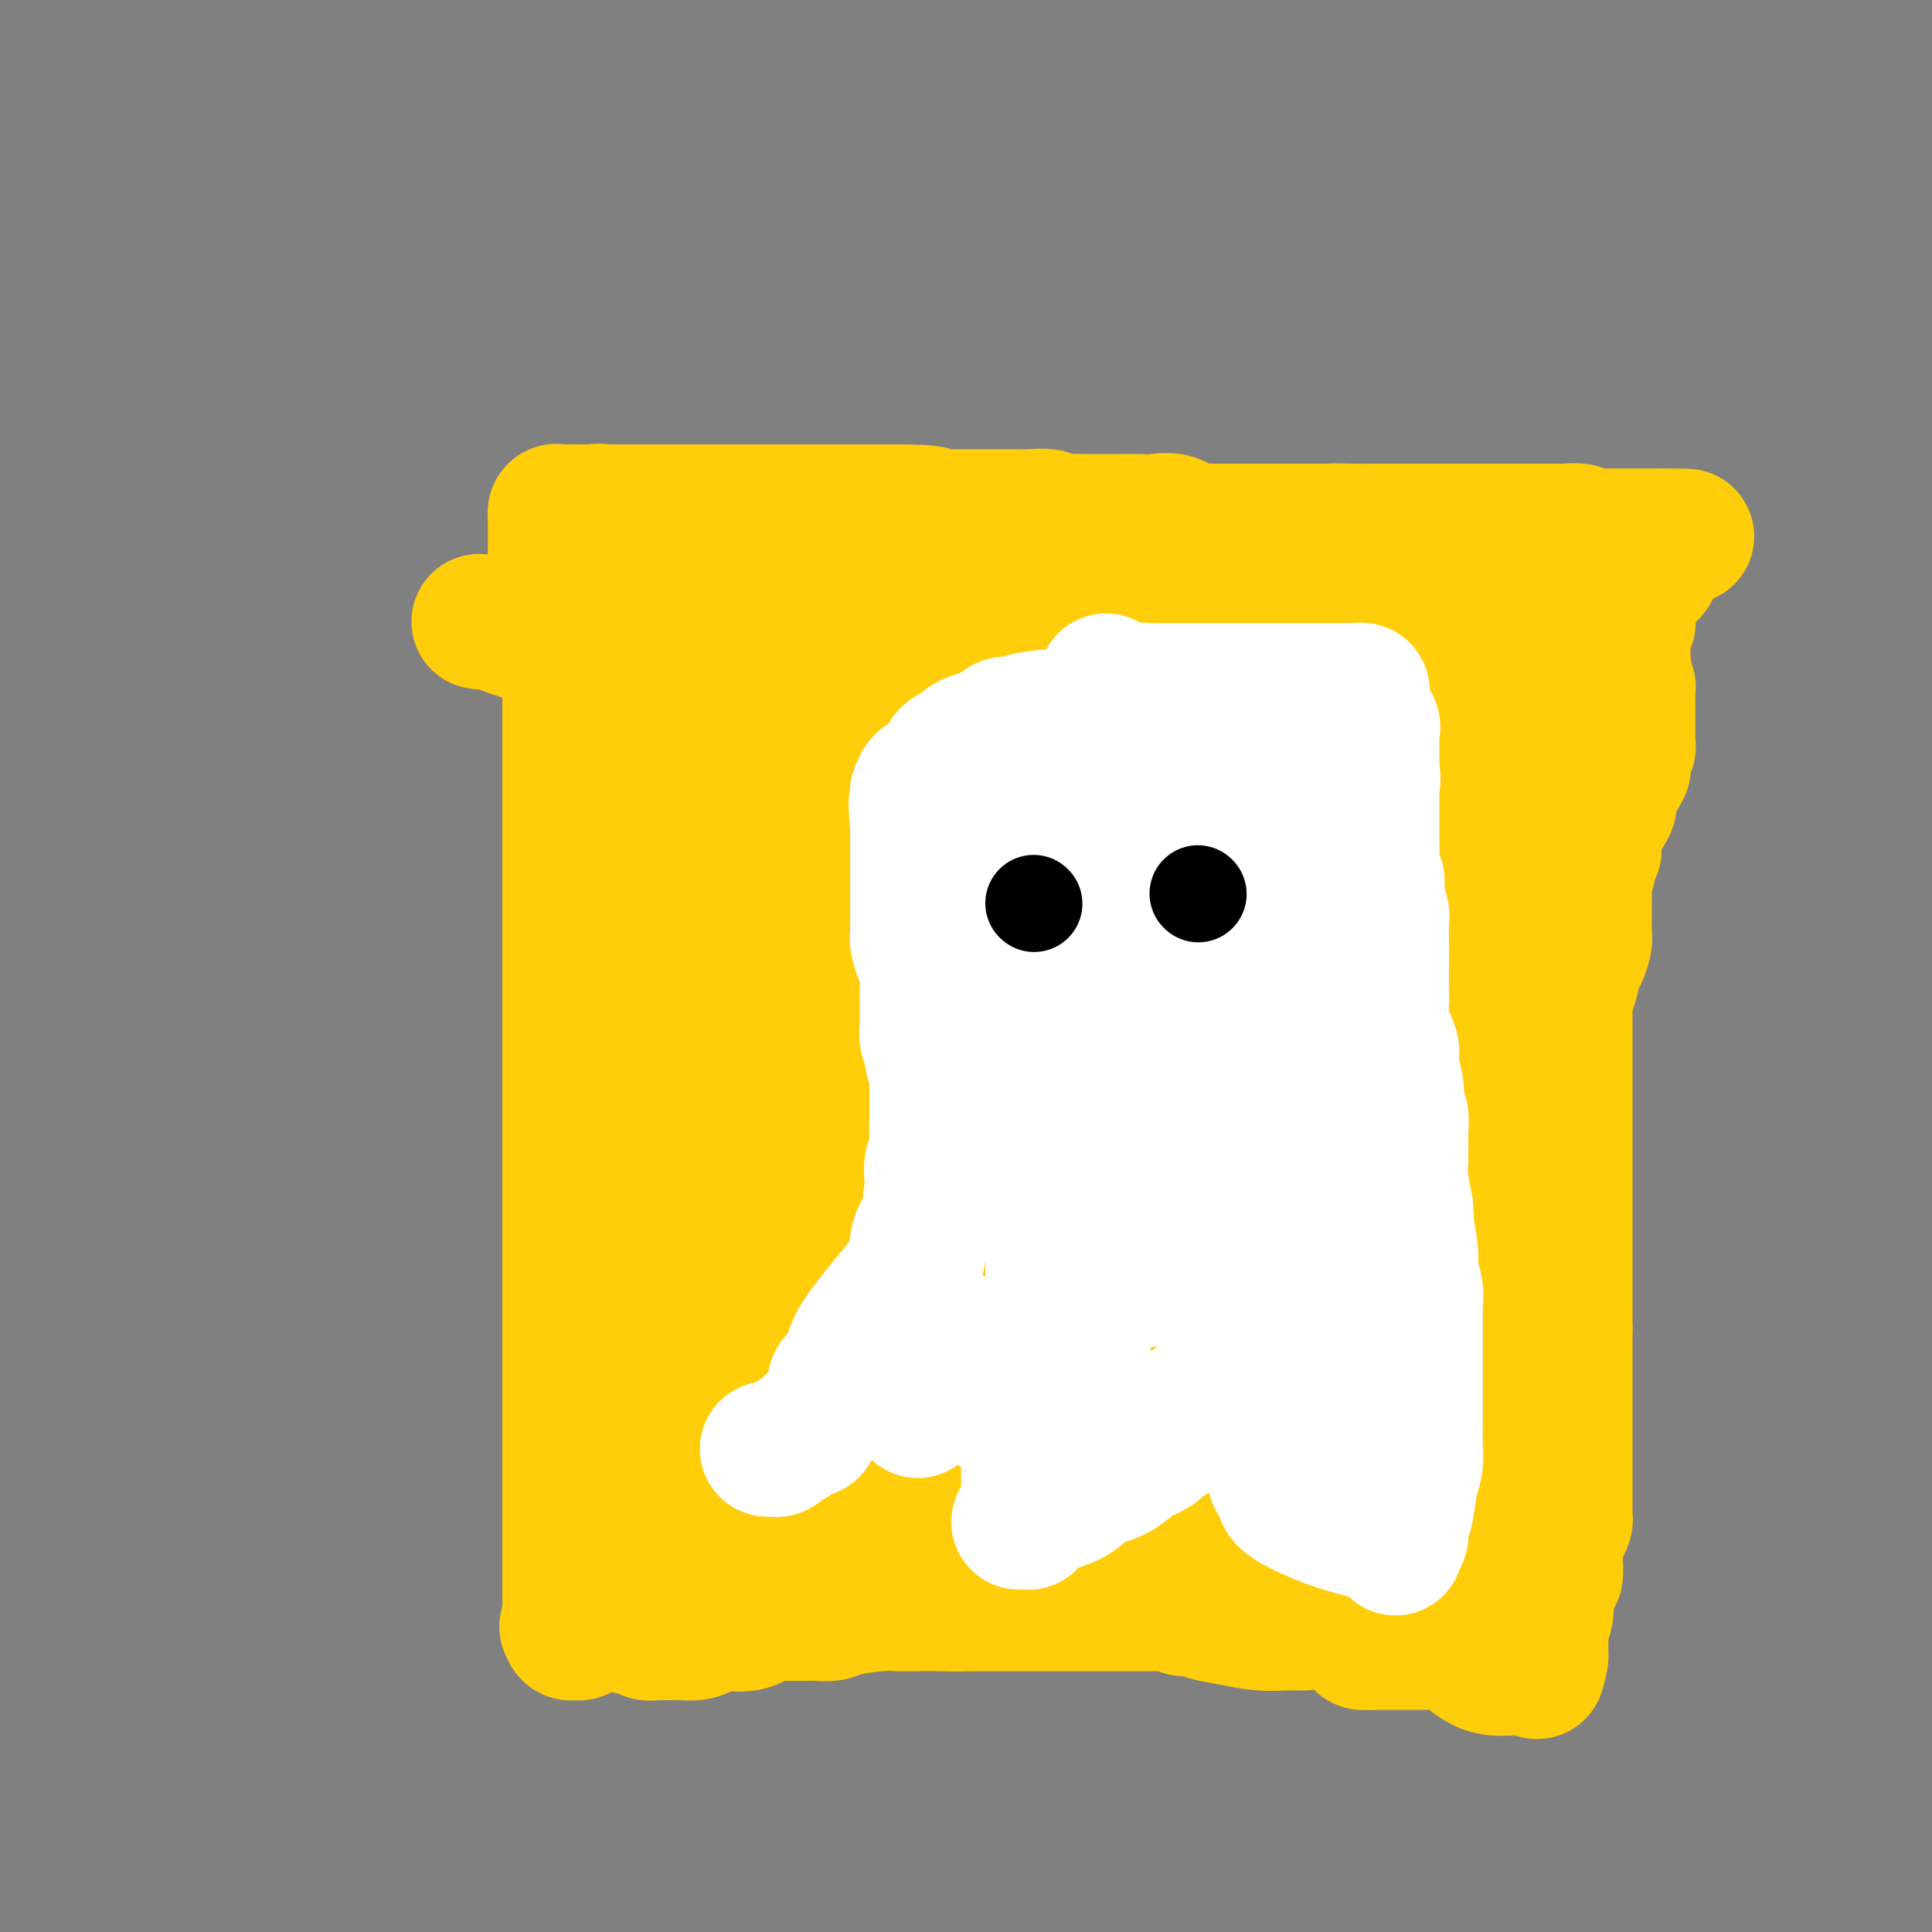 <svg viewBox='0 0 400 400' version='1.1' xmlns='http://www.w3.org/2000/svg' xmlns:xlink='http://www.w3.org/1999/xlink'><rect x="0" y="0" width="400" height="400" fill="#808080" stroke="none"/><g fill='none' stroke='#FFCD0A' stroke-width='28' stroke-linecap='round' stroke-linejoin='round'><path d='M123,334c-0.112,0.453 -0.223,0.906 0,1c0.223,0.094 0.782,-0.171 1,0c0.218,0.171 0.095,0.778 0,1c-0.095,0.222 -0.162,0.060 0,0c0.162,-0.060 0.553,-0.017 1,0c0.447,0.017 0.948,0.009 1,0c0.052,-0.009 -0.347,-0.017 0,0c0.347,0.017 1.440,0.061 2,0c0.560,-0.061 0.588,-0.227 1,0c0.412,0.227 1.210,0.845 2,1c0.790,0.155 1.574,-0.155 2,0c0.426,0.155 0.495,0.774 1,1c0.505,0.226 1.447,0.060 2,0c0.553,-0.060 0.718,-0.015 1,0c0.282,0.015 0.682,0.001 1,0c0.318,-0.001 0.555,0.010 1,0c0.445,-0.010 1.097,-0.041 2,0c0.903,0.041 2.057,0.154 3,0c0.943,-0.154 1.676,-0.575 2,-1c0.324,-0.425 0.239,-0.854 1,-1c0.761,-0.146 2.369,-0.010 3,0c0.631,0.010 0.285,-0.105 1,0c0.715,0.105 2.491,0.430 4,0c1.509,-0.430 2.753,-1.616 4,-2c1.247,-0.384 2.499,0.033 4,0c1.501,-0.033 3.250,-0.517 5,-1'/><path d='M168,333c4.294,-0.729 3.030,-0.052 3,0c-0.030,0.052 1.173,-0.522 2,-1c0.827,-0.478 1.278,-0.860 2,-1c0.722,-0.140 1.716,-0.037 2,0c0.284,0.037 -0.141,0.010 0,0c0.141,-0.010 0.850,-0.003 1,0c0.150,0.003 -0.258,0.001 0,0c0.258,-0.001 1.180,-0.000 2,0c0.820,0.000 1.536,0.000 2,0c0.464,-0.000 0.674,-0.000 1,0c0.326,0.000 0.767,0.000 2,0c1.233,-0.000 3.258,-0.000 4,0c0.742,0.000 0.203,0.000 1,0c0.797,-0.000 2.932,-0.000 4,0c1.068,0.000 1.070,0.000 1,0c-0.070,-0.000 -0.211,-0.000 0,0c0.211,0.000 0.775,0.000 1,0c0.225,-0.000 0.113,-0.000 0,0'/><path d='M270,336c-0.195,0.007 -0.391,0.013 -1,0c-0.609,-0.013 -1.633,-0.046 -3,0c-1.367,0.046 -3.078,0.171 -5,0c-1.922,-0.171 -4.055,-0.638 -6,-1c-1.945,-0.362 -3.702,-0.619 -5,-1c-1.298,-0.381 -2.137,-0.887 -3,-1c-0.863,-0.113 -1.751,0.166 -2,0c-0.249,-0.166 0.142,-0.776 0,-1c-0.142,-0.224 -0.817,-0.060 -1,0c-0.183,0.060 0.125,0.016 0,0c-0.125,-0.016 -0.685,-0.004 -1,0c-0.315,0.004 -0.386,0.001 -1,0c-0.614,-0.001 -1.771,-0.000 -3,0c-1.229,0.000 -2.528,0.000 -4,0c-1.472,-0.000 -3.115,-0.000 -5,0c-1.885,0.000 -4.012,0.000 -6,0c-1.988,-0.000 -3.836,-0.000 -5,0c-1.164,0.000 -1.645,0.000 -3,0c-1.355,-0.000 -3.585,-0.000 -5,0c-1.415,0.000 -2.014,0.000 -3,0c-0.986,-0.000 -2.357,-0.000 -3,0c-0.643,0.000 -0.558,0.000 -1,0c-0.442,-0.000 -1.412,-0.000 -2,0c-0.588,0.000 -0.794,0.000 -1,0'/><path d='M201,332c-11.238,-0.619 -4.834,-0.167 -3,0c1.834,0.167 -0.902,0.047 -3,0c-2.098,-0.047 -3.558,-0.023 -5,0c-1.442,0.023 -2.865,0.045 -4,0c-1.135,-0.045 -1.980,-0.156 -4,0c-2.020,0.156 -5.214,0.578 -7,1c-1.786,0.422 -2.165,0.845 -3,1c-0.835,0.155 -2.128,0.041 -3,0c-0.872,-0.041 -1.325,-0.011 -2,0c-0.675,0.011 -1.573,0.003 -2,0c-0.427,-0.003 -0.382,-0.001 -1,0c-0.618,0.001 -1.897,0.000 -3,0c-1.103,-0.000 -2.028,-0.000 -3,0c-0.972,0.000 -1.989,-0.000 -3,0c-1.011,0.000 -2.015,0.000 -3,0c-0.985,-0.000 -1.951,-0.001 -3,0c-1.049,0.001 -2.182,0.004 -3,0c-0.818,-0.004 -1.321,-0.015 -3,0c-1.679,0.015 -4.534,0.057 -6,0c-1.466,-0.057 -1.544,-0.211 -2,0c-0.456,0.211 -1.289,0.788 -2,1c-0.711,0.212 -1.300,0.061 -2,0c-0.700,-0.061 -1.511,-0.030 -2,0c-0.489,0.030 -0.657,0.060 -1,0c-0.343,-0.060 -0.862,-0.208 -1,0c-0.138,0.208 0.103,0.774 0,1c-0.103,0.226 -0.552,0.113 -1,0'/><path d='M126,336c-11.471,0.631 -2.647,0.208 0,0c2.647,-0.208 -0.883,-0.199 -3,0c-2.117,0.199 -2.820,0.590 -3,1c-0.180,0.410 0.162,0.839 0,1c-0.162,0.161 -0.827,0.053 -1,0c-0.173,-0.053 0.146,-0.053 0,0c-0.146,0.053 -0.756,0.158 -1,0c-0.244,-0.158 -0.122,-0.579 0,-1'/><path d='M118,337c-1.238,-0.035 -0.332,-0.621 0,-1c0.332,-0.379 0.089,-0.549 0,-1c-0.089,-0.451 -0.024,-1.182 0,-2c0.024,-0.818 0.006,-1.725 0,-2c-0.006,-0.275 -0.002,0.080 0,0c0.002,-0.080 0.000,-0.595 0,-1c-0.000,-0.405 -0.000,-0.700 0,-1c0.000,-0.300 0.000,-0.604 0,-1c-0.000,-0.396 -0.000,-0.884 0,-1c0.000,-0.116 0.000,0.141 0,0c-0.000,-0.141 -0.000,-0.681 0,-1c0.000,-0.319 0.000,-0.417 0,-1c-0.000,-0.583 -0.000,-1.650 0,-2c0.000,-0.350 0.000,0.019 0,0c-0.000,-0.019 -0.000,-0.426 0,-1c0.000,-0.574 0.000,-1.317 0,-2c-0.000,-0.683 -0.000,-1.308 0,-2c0.000,-0.692 0.000,-1.452 0,-2c-0.000,-0.548 -0.000,-0.885 0,-1c0.000,-0.115 0.000,-0.007 0,-1c-0.000,-0.993 -0.000,-3.088 0,-4c0.000,-0.912 0.000,-0.641 0,-1c-0.000,-0.359 -0.000,-1.349 0,-2c0.000,-0.651 0.000,-0.963 0,-2c-0.000,-1.037 -0.000,-2.797 0,-4c0.000,-1.203 0.000,-1.848 0,-3c0.000,-1.152 -0.000,-2.810 0,-4c0.000,-1.190 0.000,-1.911 0,-3c0.000,-1.089 0.000,-2.544 0,-4'/><path d='M118,287c0.000,-7.797 -0.000,-2.291 0,-1c0.000,1.291 -0.000,-1.635 0,-3c0.000,-1.365 0.000,-1.168 0,-2c0.000,-0.832 0.000,-2.691 0,-4c0.000,-1.309 0.000,-2.068 0,-3c-0.000,-0.932 0.000,-2.036 0,-3c0.000,-0.964 0.000,-1.787 0,-3c0.000,-1.213 0.000,-2.818 0,-4c0.000,-1.182 0.000,-1.943 0,-3c0.000,-1.057 0.000,-2.410 0,-4c0.000,-1.590 0.000,-3.416 0,-5c0.000,-1.584 0.000,-2.926 0,-4c-0.000,-1.074 -0.000,-1.880 0,-3c0.000,-1.120 0.000,-2.555 0,-4c0.000,-1.445 -0.000,-2.902 0,-4c0.000,-1.098 0.000,-1.839 0,-2c0.000,-0.161 -0.000,0.257 0,0c0.000,-0.257 0.000,-1.190 0,-2c0.000,-0.810 -0.000,-1.498 0,-2c0.000,-0.502 0.000,-0.820 0,-1c0.000,-0.180 -0.000,-0.224 0,-1c0.000,-0.776 0.000,-2.286 0,-3c0.000,-0.714 -0.000,-0.633 0,-1c0.000,-0.367 0.000,-1.182 0,-2c0.000,-0.818 -0.000,-1.637 0,-2c0.000,-0.363 0.000,-0.268 0,-1c0.000,-0.732 -0.000,-2.290 0,-3c0.000,-0.710 0.000,-0.572 0,-1c0.000,-0.428 -0.000,-1.423 0,-2c0.000,-0.577 0.000,-0.736 0,-1c0.000,-0.264 0.000,-0.632 0,-1'/><path d='M118,212c0.000,-11.639 -0.000,-3.237 0,-1c0.000,2.237 -0.000,-1.692 0,-3c0.000,-1.308 0.000,0.004 0,0c0.000,-0.004 0.000,-1.323 0,-2c0.000,-0.677 0.000,-0.712 0,-1c-0.000,-0.288 0.000,-0.829 0,-1c0.000,-0.171 0.000,0.028 0,-1c0.000,-1.028 0.000,-3.282 0,-4c0.000,-0.718 0.000,0.102 0,0c0.000,-0.102 0.000,-1.125 0,-2c0.000,-0.875 0.000,-1.600 0,-2c0.000,-0.400 0.000,-0.473 0,-1c-0.000,-0.527 -0.000,-1.506 0,-2c0.000,-0.494 0.000,-0.502 0,-1c0.000,-0.498 -0.000,-1.485 0,-2c0.000,-0.515 0.000,-0.559 0,-1c0.000,-0.441 -0.000,-1.278 0,-2c0.000,-0.722 0.000,-1.329 0,-2c0.000,-0.671 -0.000,-1.405 0,-2c0.000,-0.595 0.000,-1.052 0,-2c0.000,-0.948 -0.000,-2.389 0,-3c0.000,-0.611 0.000,-0.394 0,-1c0.000,-0.606 -0.000,-2.035 0,-3c0.000,-0.965 0.000,-1.465 0,-2c0.000,-0.535 -0.000,-1.103 0,-2c0.000,-0.897 0.000,-2.122 0,-3c0.000,-0.878 -0.000,-1.409 0,-2c0.000,-0.591 0.000,-1.241 0,-2c0.000,-0.759 -0.000,-1.627 0,-2c0.000,-0.373 0.000,-0.249 0,-1c0.000,-0.751 0.000,-2.375 0,-4'/><path d='M118,155c0.000,-9.284 -0.000,-3.994 0,-2c0.000,1.994 -0.000,0.690 0,0c0.000,-0.690 0.000,-0.767 0,-1c0.000,-0.233 0.000,-0.621 0,-1c0.000,-0.379 0.000,-0.748 0,-1c-0.000,-0.252 0.000,-0.385 0,-1c0.000,-0.615 0.000,-1.710 0,-2c0.000,-0.290 0.000,0.225 0,0c0.000,-0.225 0.000,-1.191 0,-2c0.000,-0.809 0.000,-1.459 0,-2c0.000,-0.541 0.000,-0.971 0,-1c0.000,-0.029 0.000,0.343 0,0c-0.000,-0.343 -0.000,-1.401 0,-2c0.000,-0.599 0.000,-0.738 0,-1c0.000,-0.262 -0.000,-0.647 0,-1c0.000,-0.353 0.000,-0.673 0,-1c0.000,-0.327 -0.000,-0.661 0,-1c0.000,-0.339 0.000,-0.682 0,-1c0.000,-0.318 -0.000,-0.610 0,-1c0.000,-0.390 0.000,-0.877 0,-1c0.000,-0.123 -0.000,0.118 0,0c0.000,-0.118 0.000,-0.593 0,-1c0.000,-0.407 -0.000,-0.744 0,-1c0.000,-0.256 0.000,-0.432 0,-1c0.000,-0.568 -0.000,-1.528 0,-2c0.000,-0.472 0.000,-0.456 0,-1c0.000,-0.544 -0.000,-1.646 0,-2c0.000,-0.354 0.000,0.042 0,0c0.000,-0.042 0.000,-0.521 0,-1'/><path d='M118,124c-0.044,-4.822 -0.156,-1.378 0,0c0.156,1.378 0.578,0.689 1,0'/><path d='M119,124c1.749,-0.105 5.620,-0.368 9,0c3.380,0.368 6.268,1.367 10,2c3.732,0.633 8.306,0.901 11,1c2.694,0.099 3.507,0.030 4,0c0.493,-0.030 0.664,-0.022 1,0c0.336,0.022 0.835,0.059 1,0c0.165,-0.059 -0.004,-0.213 0,0c0.004,0.213 0.183,0.793 0,1c-0.183,0.207 -0.727,0.041 0,0c0.727,-0.041 2.725,0.041 4,0c1.275,-0.041 1.827,-0.207 3,0c1.173,0.207 2.968,0.788 5,1c2.032,0.212 4.300,0.057 6,0c1.700,-0.057 2.833,-0.015 4,0c1.167,0.015 2.367,0.004 3,0c0.633,-0.004 0.699,-0.001 1,0c0.301,0.001 0.836,0.000 1,0c0.164,-0.000 -0.042,-0.000 0,0c0.042,0.000 0.333,0.000 1,0c0.667,-0.000 1.710,-0.000 2,0c0.290,0.000 -0.174,0.000 0,0c0.174,-0.000 0.988,-0.000 2,0c1.012,0.000 2.224,0.000 3,0c0.776,-0.000 1.115,-0.000 2,0c0.885,0.000 2.315,0.000 3,0c0.685,-0.000 0.624,-0.000 1,0c0.376,0.000 1.188,0.000 2,0'/><path d='M198,129c12.480,0.774 4.181,0.207 1,0c-3.181,-0.207 -1.245,-0.056 0,0c1.245,0.056 1.798,0.015 2,0c0.202,-0.015 0.054,-0.004 1,0c0.946,0.004 2.985,0.001 4,0c1.015,-0.001 1.007,-0.000 2,0c0.993,0.000 2.987,0.000 4,0c1.013,-0.000 1.044,-0.000 1,0c-0.044,0.000 -0.165,0.000 0,0c0.165,-0.000 0.615,-0.000 1,0c0.385,0.000 0.706,0.000 1,0c0.294,-0.000 0.561,-0.000 1,0c0.439,0.000 1.049,0.000 1,0c-0.049,-0.000 -0.756,-0.000 0,0c0.756,0.000 2.975,0.000 4,0c1.025,-0.000 0.855,-0.000 2,0c1.145,0.000 3.606,0.000 5,0c1.394,-0.000 1.721,-0.000 2,0c0.279,0.000 0.511,0.000 1,0c0.489,-0.000 1.236,-0.000 2,0c0.764,0.000 1.545,0.000 2,0c0.455,-0.000 0.583,-0.000 1,0c0.417,0.000 1.121,0.000 2,0c0.879,-0.000 1.931,0.000 3,0c1.069,0.000 2.153,0.000 3,0c0.847,0.000 1.456,0.000 3,0c1.544,0.000 4.024,0.000 5,0c0.976,0.000 0.447,0.000 1,0c0.553,0.000 2.187,0.000 3,0c0.813,0.000 0.804,0.000 1,0c0.196,0.000 0.598,0.000 1,0'/><path d='M258,129c9.659,0.000 3.806,0.000 2,0c-1.806,0.000 0.434,0.000 2,0c1.566,-0.000 2.456,0.000 3,0c0.544,0.000 0.740,0.000 1,0c0.260,0.000 0.584,0.000 1,0c0.416,0.000 0.925,0.000 2,0c1.075,0.000 2.715,0.000 3,0c0.285,0.000 -0.786,0.000 0,0c0.786,0.000 3.429,0.000 5,0c1.571,0.000 2.070,0.000 3,0c0.930,0.000 2.291,0.000 3,0c0.709,0.000 0.767,0.000 1,0c0.233,0.000 0.642,0.000 1,0c0.358,0.000 0.664,0.000 1,0c0.336,0.000 0.701,0.000 1,0c0.299,0.000 0.532,0.000 1,0c0.468,0.000 1.172,0.000 2,0c0.828,0.000 1.781,0.000 3,0c1.219,0.000 2.705,0.000 4,0c1.295,0.000 2.399,0.000 3,0c0.601,0.000 0.700,0.000 1,0c0.300,0.000 0.800,0.000 1,0c0.200,0.000 0.100,0.000 0,0'/><path d='M302,129c6.864,-0.000 2.024,-0.000 1,0c-1.024,0.000 1.768,0.000 3,0c1.232,-0.000 0.904,-0.000 1,0c0.096,0.000 0.617,0.000 1,0c0.383,-0.000 0.629,-0.001 1,0c0.371,0.001 0.867,0.002 1,0c0.133,-0.002 -0.096,-0.008 0,0c0.096,0.008 0.518,0.030 1,0c0.482,-0.030 1.022,-0.113 2,0c0.978,0.113 2.392,0.423 4,1c1.608,0.577 3.410,1.423 5,2c1.590,0.577 2.966,0.886 4,1c1.034,0.114 1.724,0.033 2,0c0.276,-0.033 0.138,-0.016 0,0'/><path d='M328,133c4.005,1.015 1.019,1.552 0,2c-1.019,0.448 -0.070,0.806 0,2c0.070,1.194 -0.738,3.223 -1,5c-0.262,1.777 0.021,3.302 0,5c-0.021,1.698 -0.345,3.568 -1,5c-0.655,1.432 -1.640,2.425 -2,3c-0.360,0.575 -0.097,0.733 0,1c0.097,0.267 0.026,0.642 0,1c-0.026,0.358 -0.007,0.700 0,1c0.007,0.300 0.002,0.559 0,1c-0.002,0.441 -0.000,1.063 0,2c0.000,0.937 0.000,2.189 0,3c-0.000,0.811 -0.000,1.181 0,2c0.000,0.819 0.000,2.087 0,3c-0.000,0.913 -0.000,1.470 0,2c0.000,0.530 0.000,1.034 0,2c-0.000,0.966 -0.000,2.394 0,3c0.000,0.606 0.000,0.389 0,1c-0.000,0.611 -0.000,2.051 0,3c0.000,0.949 0.000,1.408 0,2c-0.000,0.592 -0.000,1.318 0,2c0.000,0.682 0.000,1.318 0,2c-0.000,0.682 -0.000,1.408 0,2c0.000,0.592 0.000,1.051 0,2c-0.000,0.949 -0.000,2.388 0,3c0.000,0.612 0.000,0.395 0,1c-0.000,0.605 -0.000,2.030 0,3c0.000,0.970 0.000,1.485 0,2'/><path d='M324,199c0.000,7.368 0.000,3.787 0,3c0.000,-0.787 0.000,1.221 0,2c0.000,0.779 0.000,0.331 0,1c0.000,0.669 0.000,2.456 0,3c0.000,0.544 0.000,-0.154 0,0c0.000,0.154 0.000,1.159 0,2c0.000,0.841 0.000,1.519 0,2c0.000,0.481 0.000,0.767 0,1c0.000,0.233 0.000,0.414 0,1c0.000,0.586 0.000,1.579 0,2c0.000,0.421 0.000,0.271 0,1c0.000,0.729 -0.000,2.336 0,3c0.000,0.664 0.000,0.385 0,1c0.000,0.615 0.000,2.125 0,3c0.000,0.875 0.000,1.114 0,2c0.000,0.886 0.000,2.419 0,3c0.000,0.581 0.000,0.211 0,1c0.000,0.789 0.000,2.739 0,4c0.000,1.261 0.000,1.835 0,3c0.000,1.165 0.000,2.921 0,4c0.000,1.079 0.000,1.479 0,2c0.000,0.521 0.000,1.161 0,3c0.000,1.839 0.000,4.876 0,6c0.000,1.124 0.000,0.336 0,1c0.000,0.664 0.000,2.780 0,4c0.000,1.220 0.000,1.544 0,2c0.000,0.456 0.000,1.045 0,2c0.000,0.955 0.000,2.277 0,4c0.000,1.723 0.000,3.849 0,5c0.000,1.151 0.000,1.329 0,2c0.000,0.671 0.000,1.836 0,3'/><path d='M324,275c-0.000,12.551 -0.000,5.928 0,4c0.000,-1.928 0.000,0.838 0,3c-0.000,2.162 -0.000,3.720 0,5c0.000,1.280 0.000,2.283 0,3c-0.000,0.717 -0.000,1.147 0,2c0.000,0.853 0.000,2.127 0,3c-0.000,0.873 -0.000,1.345 0,2c0.000,0.655 0.000,1.493 0,2c-0.000,0.507 -0.000,0.684 0,1c0.000,0.316 0.000,0.770 0,1c-0.000,0.230 -0.000,0.236 0,1c0.000,0.764 0.000,2.287 0,3c-0.000,0.713 -0.000,0.615 0,1c0.000,0.385 0.001,1.254 0,2c-0.001,0.746 -0.003,1.369 0,2c0.003,0.631 0.011,1.270 0,2c-0.011,0.730 -0.041,1.552 0,2c0.041,0.448 0.154,0.524 0,1c-0.154,0.476 -0.577,1.354 -1,2c-0.423,0.646 -0.848,1.060 -1,2c-0.152,0.940 -0.030,2.406 0,3c0.030,0.594 -0.031,0.314 0,1c0.031,0.686 0.153,2.336 0,3c-0.153,0.664 -0.581,0.341 -1,1c-0.419,0.659 -0.830,2.299 -1,3c-0.170,0.701 -0.098,0.462 0,1c0.098,0.538 0.222,1.851 0,3c-0.222,1.149 -0.792,2.133 -1,3c-0.208,0.867 -0.056,1.618 0,2c0.056,0.382 0.016,0.395 0,1c-0.016,0.605 -0.008,1.803 0,3'/><path d='M319,343c-0.934,4.784 -0.770,2.745 -1,2c-0.230,-0.745 -0.853,-0.196 -1,0c-0.147,0.196 0.184,0.038 0,0c-0.184,-0.038 -0.883,0.042 -1,0c-0.117,-0.042 0.348,-0.207 -1,0c-1.348,0.207 -4.508,0.788 -7,0c-2.492,-0.788 -4.317,-2.943 -6,-4c-1.683,-1.057 -3.225,-1.015 -4,-1c-0.775,0.015 -0.783,0.004 -1,0c-0.217,-0.004 -0.642,-0.001 -1,0c-0.358,0.001 -0.648,0.000 -1,0c-0.352,-0.000 -0.765,-0.000 -1,0c-0.235,0.000 -0.291,0.000 -1,0c-0.709,-0.000 -2.071,-0.000 -3,0c-0.929,0.000 -1.424,0.000 -2,0c-0.576,-0.000 -1.232,-0.000 -2,0c-0.768,0.000 -1.648,0.000 -2,0c-0.352,-0.000 -0.176,-0.000 0,0'/><path d='M284,340c-2.330,-0.012 -1.156,-0.041 -1,0c0.156,0.041 -0.707,0.153 -1,0c-0.293,-0.153 -0.018,-0.572 0,-1c0.018,-0.428 -0.222,-0.865 0,-2c0.222,-1.135 0.906,-2.968 2,-5c1.094,-2.032 2.598,-4.265 4,-7c1.402,-2.735 2.701,-5.974 4,-10c1.299,-4.026 2.597,-8.841 3,-13c0.403,-4.159 -0.088,-7.664 0,-13c0.088,-5.336 0.755,-12.503 1,-18c0.245,-5.497 0.066,-9.323 0,-13c-0.066,-3.677 -0.021,-7.206 0,-10c0.021,-2.794 0.017,-4.851 0,-6c-0.017,-1.149 -0.049,-1.388 0,-2c0.049,-0.612 0.178,-1.598 0,-1c-0.178,0.598 -0.663,2.781 0,7c0.663,4.219 2.472,10.474 4,19c1.528,8.526 2.774,19.323 4,27c1.226,7.677 2.433,12.234 3,16c0.567,3.766 0.494,6.740 1,8c0.506,1.260 1.591,0.807 2,1c0.409,0.193 0.140,1.031 0,1c-0.140,-0.031 -0.153,-0.931 0,-1c0.153,-0.069 0.472,0.695 0,-1c-0.472,-1.695 -1.736,-5.847 -3,-10'/><path d='M307,306c-1.271,-4.065 -2.950,-8.226 -5,-14c-2.050,-5.774 -4.472,-13.159 -7,-22c-2.528,-8.841 -5.161,-19.139 -7,-30c-1.839,-10.861 -2.885,-22.287 -4,-30c-1.115,-7.713 -2.299,-11.714 -3,-15c-0.701,-3.286 -0.919,-5.856 -1,-7c-0.081,-1.144 -0.024,-0.862 0,-1c0.024,-0.138 0.017,-0.696 0,-1c-0.017,-0.304 -0.043,-0.354 0,1c0.043,1.354 0.155,4.111 1,9c0.845,4.889 2.423,11.910 3,18c0.577,6.090 0.155,11.249 0,16c-0.155,4.751 -0.041,9.094 0,13c0.041,3.906 0.011,7.377 0,10c-0.011,2.623 -0.002,4.399 0,5c0.002,0.601 -0.002,0.026 0,0c0.002,-0.026 0.011,0.497 0,0c-0.011,-0.497 -0.043,-2.015 0,-3c0.043,-0.985 0.162,-1.436 0,-5c-0.162,-3.564 -0.604,-10.241 0,-17c0.604,-6.759 2.253,-13.601 4,-23c1.747,-9.399 3.592,-21.356 5,-29c1.408,-7.644 2.380,-10.977 3,-14c0.620,-3.023 0.888,-5.738 1,-7c0.112,-1.262 0.069,-1.070 0,-1c-0.069,0.070 -0.162,0.020 0,0c0.162,-0.020 0.581,-0.010 1,0'/><path d='M298,159c2.815,-11.448 2.853,-3.066 3,0c0.147,3.066 0.401,0.818 1,0c0.599,-0.818 1.541,-0.204 2,0c0.459,0.204 0.435,-0.000 1,0c0.565,0.000 1.720,0.206 2,0c0.280,-0.206 -0.316,-0.823 0,-1c0.316,-0.177 1.543,0.087 2,0c0.457,-0.087 0.146,-0.524 0,-1c-0.146,-0.476 -0.125,-0.989 0,-1c0.125,-0.011 0.355,0.482 -2,-1c-2.355,-1.482 -7.294,-4.940 -14,-8c-6.706,-3.060 -15.178,-5.724 -23,-9c-7.822,-3.276 -14.994,-7.166 -21,-10c-6.006,-2.834 -10.847,-4.614 -14,-6c-3.153,-1.386 -4.618,-2.380 -6,-3c-1.382,-0.620 -2.681,-0.867 -3,-1c-0.319,-0.133 0.342,-0.153 0,0c-0.342,0.153 -1.685,0.478 -3,1c-1.315,0.522 -2.600,1.239 -4,2c-1.400,0.761 -2.915,1.566 -6,3c-3.085,1.434 -7.741,3.499 -11,5c-3.259,1.501 -5.120,2.440 -6,3c-0.880,0.560 -0.780,0.741 -1,1c-0.220,0.259 -0.760,0.595 -1,1c-0.240,0.405 -0.180,0.878 0,1c0.180,0.122 0.480,-0.108 1,0c0.520,0.108 1.260,0.554 2,1'/><path d='M197,136c1.002,0.946 3.007,1.311 6,2c2.993,0.689 6.973,1.700 13,3c6.027,1.300 14.100,2.887 18,4c3.900,1.113 3.628,1.752 5,2c1.372,0.248 4.387,0.104 6,0c1.613,-0.104 1.823,-0.168 2,0c0.177,0.168 0.322,0.567 1,1c0.678,0.433 1.888,0.901 3,1c1.112,0.099 2.126,-0.169 4,0c1.874,0.169 4.610,0.777 7,1c2.390,0.223 4.435,0.062 6,0c1.565,-0.062 2.650,-0.025 4,0c1.350,0.025 2.964,0.038 4,0c1.036,-0.038 1.493,-0.129 2,0c0.507,0.129 1.062,0.477 0,0c-1.062,-0.477 -3.741,-1.778 -9,-3c-5.259,-1.222 -13.096,-2.366 -23,-4c-9.904,-1.634 -21.874,-3.759 -33,-5c-11.126,-1.241 -21.410,-1.598 -29,-2c-7.590,-0.402 -12.488,-0.848 -15,-1c-2.512,-0.152 -2.639,-0.009 -3,0c-0.361,0.009 -0.958,-0.114 -1,0c-0.042,0.114 0.469,0.467 2,1c1.531,0.533 4.080,1.246 11,3c6.920,1.754 18.209,4.549 26,6c7.791,1.451 12.083,1.557 16,2c3.917,0.443 7.458,1.221 11,2'/><path d='M231,149c11.239,2.619 6.837,2.166 6,2c-0.837,-0.166 1.890,-0.044 2,0c0.110,0.044 -2.398,0.012 -2,0c0.398,-0.012 3.701,-0.003 -2,0c-5.701,0.003 -20.406,0.001 -31,0c-10.594,-0.001 -17.076,-0.001 -24,0c-6.924,0.001 -14.289,0.004 -19,0c-4.711,-0.004 -6.768,-0.015 -8,0c-1.232,0.015 -1.641,0.057 -2,0c-0.359,-0.057 -0.669,-0.211 -1,0c-0.331,0.211 -0.683,0.789 0,1c0.683,0.211 2.400,0.057 5,0c2.600,-0.057 6.082,-0.015 13,0c6.918,0.015 17.271,0.004 24,0c6.729,-0.004 9.835,-0.001 12,0c2.165,0.001 3.391,0.000 4,0c0.609,-0.000 0.603,-0.000 0,0c-0.603,0.000 -1.801,0.000 -3,0'/><path d='M205,152c-0.270,0.019 0.555,0.065 -6,-1c-6.555,-1.065 -20.492,-3.241 -29,-5c-8.508,-1.759 -11.589,-3.101 -14,-4c-2.411,-0.899 -4.152,-1.354 -5,-2c-0.848,-0.646 -0.802,-1.482 -1,-2c-0.198,-0.518 -0.641,-0.717 -1,-1c-0.359,-0.283 -0.635,-0.650 -1,-1c-0.365,-0.350 -0.820,-0.682 -1,-1c-0.180,-0.318 -0.086,-0.621 0,-1c0.086,-0.379 0.163,-0.834 0,-1c-0.163,-0.166 -0.566,-0.045 -1,0c-0.434,0.045 -0.899,0.013 -1,0c-0.101,-0.013 0.163,-0.005 -1,0c-1.163,0.005 -3.754,0.009 -6,0c-2.246,-0.009 -4.146,-0.031 -7,0c-2.854,0.031 -6.663,0.113 -10,0c-3.337,-0.113 -6.201,-0.423 -9,-1c-2.799,-0.577 -5.534,-1.423 -7,-2c-1.466,-0.577 -1.664,-0.886 -2,-1c-0.336,-0.114 -0.810,-0.033 -1,0c-0.190,0.033 -0.095,0.016 0,0'/><path d='M102,129c-6.274,-0.619 -0.459,-0.166 2,0c2.459,0.166 1.563,0.044 2,0c0.437,-0.044 2.207,-0.012 3,0c0.793,0.012 0.607,0.003 1,0c0.393,-0.003 1.363,-0.001 2,0c0.637,0.001 0.941,0.002 1,0c0.059,-0.002 -0.128,-0.007 0,0c0.128,0.007 0.570,0.027 1,0c0.430,-0.027 0.847,-0.101 1,0c0.153,0.101 0.041,0.377 0,0c-0.041,-0.377 -0.011,-1.407 0,-2c0.011,-0.593 0.003,-0.750 0,-1c-0.003,-0.250 -0.001,-0.592 0,-1c0.001,-0.408 0.000,-0.883 0,-1c-0.000,-0.117 -0.000,0.122 0,0c0.000,-0.122 0.000,-0.606 0,-1c-0.000,-0.394 -0.000,-0.697 0,-1'/><path d='M115,122c-0.000,-1.426 -0.000,-1.492 0,-2c0.000,-0.508 0.000,-1.460 0,-2c-0.000,-0.540 -0.000,-0.669 0,-1c0.000,-0.331 0.000,-0.865 0,-1c-0.000,-0.135 -0.000,0.130 0,0c0.000,-0.130 0.000,-0.654 0,-1c-0.000,-0.346 -0.000,-0.513 0,-1c0.000,-0.487 0.000,-1.292 0,-2c-0.000,-0.708 -0.001,-1.318 0,-2c0.001,-0.682 0.002,-1.437 0,-2c-0.002,-0.563 -0.009,-0.936 0,-1c0.009,-0.064 0.032,0.179 0,0c-0.032,-0.179 -0.119,-0.780 0,-1c0.119,-0.220 0.444,-0.059 1,0c0.556,0.059 1.342,0.016 2,0c0.658,-0.016 1.188,-0.005 2,0c0.812,0.005 1.906,0.002 3,0'/><path d='M123,106c1.417,-0.309 0.958,-0.083 1,0c0.042,0.083 0.584,0.022 1,0c0.416,-0.022 0.707,-0.006 1,0c0.293,0.006 0.588,0.002 1,0c0.412,-0.002 0.939,-0.000 1,0c0.061,0.000 -0.345,0.000 0,0c0.345,-0.000 1.443,-0.000 2,0c0.557,0.000 0.575,0.000 1,0c0.425,-0.000 1.257,-0.000 2,0c0.743,0.000 1.399,0.000 2,0c0.601,-0.000 1.149,-0.000 2,0c0.851,0.000 2.006,0.000 3,0c0.994,-0.000 1.828,-0.000 3,0c1.172,0.000 2.681,0.000 4,0c1.319,-0.000 2.448,-0.000 3,0c0.552,0.000 0.526,0.000 1,0c0.474,-0.000 1.449,-0.000 2,0c0.551,0.000 0.679,0.000 1,0c0.321,-0.000 0.834,-0.000 1,0c0.166,0.000 -0.014,0.000 0,0c0.014,-0.000 0.222,-0.000 1,0c0.778,0.000 2.126,0.000 3,0c0.874,-0.000 1.274,-0.000 2,0c0.726,0.000 1.780,0.000 3,0c1.220,0.000 2.608,-0.000 4,0c1.392,0.000 2.788,0.000 4,0c1.212,0.000 2.239,-0.000 4,0c1.761,0.000 4.256,0.000 6,0c1.744,0.000 2.739,-0.000 3,0c0.261,0.000 -0.211,0.000 0,0c0.211,0.000 1.106,0.000 2,0'/><path d='M187,106c10.335,0.226 4.173,0.793 2,1c-2.173,0.207 -0.357,0.056 1,0c1.357,-0.056 2.254,-0.015 3,0c0.746,0.015 1.340,0.004 3,0c1.660,-0.004 4.386,-0.001 6,0c1.614,0.001 2.117,-0.001 3,0c0.883,0.001 2.147,0.004 3,0c0.853,-0.004 1.295,-0.015 2,0c0.705,0.015 1.675,0.057 3,0c1.325,-0.057 3.007,-0.211 4,0c0.993,0.211 1.298,0.789 2,1c0.702,0.211 1.800,0.057 3,0c1.200,-0.057 2.502,-0.017 4,0c1.498,0.017 3.192,0.012 5,0c1.808,-0.012 3.729,-0.031 5,0c1.271,0.031 1.891,0.114 3,0c1.109,-0.114 2.708,-0.423 4,0c1.292,0.423 2.279,1.577 3,2c0.721,0.423 1.178,0.113 2,0c0.822,-0.113 2.009,-0.030 3,0c0.991,0.030 1.787,0.008 3,0c1.213,-0.008 2.842,-0.002 4,0c1.158,0.002 1.843,0.001 3,0c1.157,-0.001 2.786,-0.000 4,0c1.214,0.000 2.013,0.000 3,0c0.987,-0.000 2.162,-0.000 3,0c0.838,0.000 1.338,0.000 2,0c0.662,-0.000 1.487,-0.000 2,0c0.513,0.000 0.715,0.000 1,0c0.285,-0.000 0.653,-0.000 1,0c0.347,0.000 0.674,0.000 1,0'/><path d='M278,110c14.029,0.619 3.600,0.166 0,0c-3.600,-0.166 -0.372,-0.044 2,0c2.372,0.044 3.888,0.012 5,0c1.112,-0.012 1.818,-0.003 3,0c1.182,0.003 2.838,0.001 4,0c1.162,-0.001 1.831,-0.000 3,0c1.169,0.000 2.840,0.000 4,0c1.160,-0.000 1.809,-0.000 3,0c1.191,0.000 2.925,0.000 4,0c1.075,-0.000 1.490,-0.000 2,0c0.510,0.000 1.115,0.000 2,0c0.885,-0.000 2.050,-0.000 3,0c0.950,0.000 1.686,0.000 2,0c0.314,-0.000 0.207,-0.000 1,0c0.793,0.000 2.486,0.000 3,0c0.514,-0.000 -0.153,-0.001 0,0c0.153,0.001 1.125,0.004 2,0c0.875,-0.004 1.653,-0.015 2,0c0.347,0.015 0.264,0.057 1,0c0.736,-0.057 2.292,-0.211 3,0c0.708,0.211 0.570,0.789 1,1c0.430,0.211 1.430,0.057 2,0c0.570,-0.057 0.712,-0.015 1,0c0.288,0.015 0.722,0.004 1,0c0.278,-0.004 0.399,-0.001 1,0c0.601,0.001 1.681,0.000 3,0c1.319,-0.000 2.878,-0.000 4,0c1.122,0.000 1.806,0.000 2,0c0.194,-0.000 -0.102,-0.000 0,0c0.102,0.000 0.600,0.000 1,0c0.400,-0.000 0.700,-0.000 1,0'/><path d='M344,111c10.197,0.131 2.688,-0.041 0,0c-2.688,0.041 -0.555,0.293 0,1c0.555,0.707 -0.468,1.867 -1,3c-0.532,1.133 -0.573,2.240 -1,3c-0.427,0.760 -1.239,1.173 -2,2c-0.761,0.827 -1.472,2.067 -2,3c-0.528,0.933 -0.872,1.560 -1,2c-0.128,0.440 -0.038,0.693 0,1c0.038,0.307 0.024,0.669 0,1c-0.024,0.331 -0.059,0.631 0,1c0.059,0.369 0.212,0.806 0,1c-0.212,0.194 -0.789,0.146 -1,0c-0.211,-0.146 -0.057,-0.390 0,0c0.057,0.390 0.015,1.414 0,2c-0.015,0.586 -0.004,0.736 0,1c0.004,0.264 0.001,0.644 0,1c-0.001,0.356 -0.000,0.689 0,1c0.000,0.311 0.000,0.599 0,1c-0.000,0.401 -0.000,0.916 0,1c0.000,0.084 0.000,-0.262 0,0c-0.000,0.262 -0.000,1.131 0,2'/><path d='M336,138c-1.238,4.129 -0.332,0.953 0,0c0.332,-0.953 0.089,0.319 0,1c-0.089,0.681 -0.025,0.771 0,1c0.025,0.229 0.010,0.596 0,1c-0.010,0.404 -0.017,0.843 0,1c0.017,0.157 0.057,0.030 0,0c-0.057,-0.030 -0.211,0.037 0,0c0.211,-0.037 0.789,-0.180 1,0c0.211,0.180 0.057,0.681 0,1c-0.057,0.319 -0.015,0.455 0,1c0.015,0.545 0.004,1.498 0,2c-0.004,0.502 -0.001,0.554 0,1c0.001,0.446 0.001,1.285 0,2c-0.001,0.715 -0.004,1.307 0,2c0.004,0.693 0.015,1.486 0,2c-0.015,0.514 -0.056,0.749 0,1c0.056,0.251 0.209,0.517 0,1c-0.209,0.483 -0.781,1.184 -1,2c-0.219,0.816 -0.083,1.748 0,2c0.083,0.252 0.115,-0.176 0,0c-0.115,0.176 -0.377,0.957 -1,2c-0.623,1.043 -1.607,2.350 -2,3c-0.393,0.650 -0.196,0.645 0,1c0.196,0.355 0.392,1.070 0,2c-0.392,0.930 -1.373,2.074 -2,3c-0.627,0.926 -0.900,1.634 -1,2c-0.100,0.366 -0.029,0.390 0,1c0.029,0.610 0.014,1.805 0,3'/><path d='M330,176c-1.326,3.561 -1.140,1.465 -1,1c0.140,-0.465 0.234,0.701 0,2c-0.234,1.299 -0.795,2.731 -1,3c-0.205,0.269 -0.055,-0.626 0,0c0.055,0.626 0.016,2.771 0,4c-0.016,1.229 -0.007,1.541 0,2c0.007,0.459 0.013,1.065 0,2c-0.013,0.935 -0.045,2.199 0,3c0.045,0.801 0.166,1.141 0,2c-0.166,0.859 -0.621,2.239 -1,3c-0.379,0.761 -0.683,0.904 -1,2c-0.317,1.096 -0.648,3.145 -1,4c-0.352,0.855 -0.725,0.516 -1,1c-0.275,0.484 -0.453,1.789 -1,3c-0.547,1.211 -1.463,2.326 -2,3c-0.537,0.674 -0.696,0.908 -1,1c-0.304,0.092 -0.754,0.043 -1,0c-0.246,-0.043 -0.287,-0.082 0,0c0.287,0.082 0.902,0.283 0,0c-0.902,-0.283 -3.323,-1.050 -6,-3c-2.677,-1.950 -5.611,-5.082 -8,-8c-2.389,-2.918 -4.233,-5.621 -6,-9c-1.767,-3.379 -3.455,-7.434 -4,-10c-0.545,-2.566 0.054,-3.642 0,-5c-0.054,-1.358 -0.761,-2.996 -1,-4c-0.239,-1.004 -0.012,-1.374 0,-2c0.012,-0.626 -0.193,-1.508 0,-2c0.193,-0.492 0.783,-0.594 1,-1c0.217,-0.406 0.062,-1.116 0,-1c-0.062,0.116 -0.031,1.058 0,2'/><path d='M295,169c-0.437,-3.633 0.469,-1.214 1,2c0.531,3.214 0.686,7.224 1,11c0.314,3.776 0.785,7.317 1,11c0.215,3.683 0.173,7.508 0,11c-0.173,3.492 -0.478,6.652 -1,9c-0.522,2.348 -1.263,3.886 -2,5c-0.737,1.114 -1.472,1.804 -2,2c-0.528,0.196 -0.849,-0.103 -1,0c-0.151,0.103 -0.132,0.607 -1,0c-0.868,-0.607 -2.624,-2.327 -4,-5c-1.376,-2.673 -2.374,-6.300 -3,-10c-0.626,-3.700 -0.882,-7.472 -1,-11c-0.118,-3.528 -0.099,-6.812 0,-10c0.099,-3.188 0.278,-6.279 1,-9c0.722,-2.721 1.985,-5.073 3,-7c1.015,-1.927 1.780,-3.429 2,-4c0.220,-0.571 -0.104,-0.213 0,0c0.104,0.213 0.636,0.279 1,0c0.364,-0.279 0.560,-0.903 1,0c0.440,0.903 1.123,3.332 2,7c0.877,3.668 1.948,8.575 3,13c1.052,4.425 2.086,8.368 3,16c0.914,7.632 1.709,18.954 2,26c0.291,7.046 0.078,9.816 0,12c-0.078,2.184 -0.021,3.780 0,5c0.021,1.220 0.006,2.063 0,2c-0.006,-0.063 -0.003,-1.031 0,-2'/><path d='M301,243c0.309,6.072 0.081,-0.247 0,-3c-0.081,-2.753 -0.015,-1.938 0,-4c0.015,-2.062 -0.021,-7.000 0,-11c0.021,-4.000 0.098,-7.062 0,-12c-0.098,-4.938 -0.370,-11.753 -1,-16c-0.630,-4.247 -1.619,-5.927 -2,-7c-0.381,-1.073 -0.154,-1.540 0,-2c0.154,-0.460 0.233,-0.913 0,-1c-0.233,-0.087 -0.779,0.192 -1,0c-0.221,-0.192 -0.115,-0.856 0,-1c0.115,-0.144 0.241,0.230 -1,2c-1.241,1.770 -3.850,4.936 -7,9c-3.150,4.064 -6.842,9.027 -12,15c-5.158,5.973 -11.784,12.955 -18,18c-6.216,5.045 -12.023,8.152 -17,10c-4.977,1.848 -9.123,2.435 -11,3c-1.877,0.565 -1.483,1.107 -2,0c-0.517,-1.107 -1.944,-3.862 -3,-8c-1.056,-4.138 -1.742,-9.658 -2,-15c-0.258,-5.342 -0.087,-10.505 0,-16c0.087,-5.495 0.090,-11.324 0,-16c-0.090,-4.676 -0.273,-8.201 0,-11c0.273,-2.799 1.003,-4.871 2,-7c0.997,-2.129 2.260,-4.315 3,-6c0.740,-1.685 0.958,-2.869 2,-4c1.042,-1.131 2.909,-2.210 4,-3c1.091,-0.790 1.406,-1.292 2,-2c0.594,-0.708 1.469,-1.623 2,-2c0.531,-0.377 0.720,-0.217 1,0c0.280,0.217 0.651,0.491 1,1c0.349,0.509 0.674,1.255 1,2'/><path d='M242,156c1.032,1.617 2.111,4.159 3,8c0.889,3.841 1.586,8.980 3,15c1.414,6.020 3.545,12.922 5,19c1.455,6.078 2.236,11.334 3,16c0.764,4.666 1.512,8.743 2,11c0.488,2.257 0.715,2.694 1,2c0.285,-0.694 0.626,-2.520 1,-5c0.374,-2.480 0.780,-5.614 2,-12c1.220,-6.386 3.255,-16.022 4,-23c0.745,-6.978 0.200,-11.296 0,-15c-0.200,-3.704 -0.056,-6.792 0,-9c0.056,-2.208 0.022,-3.536 0,-4c-0.022,-0.464 -0.034,-0.064 0,0c0.034,0.064 0.114,-0.207 0,2c-0.114,2.207 -0.423,6.894 -1,12c-0.577,5.106 -1.422,10.632 -2,15c-0.578,4.368 -0.887,7.578 -1,12c-0.113,4.422 -0.029,10.056 0,13c0.029,2.944 0.003,3.199 0,3c-0.003,-0.199 0.019,-0.852 0,-2c-0.019,-1.148 -0.077,-2.792 -1,-6c-0.923,-3.208 -2.710,-7.979 -5,-13c-2.290,-5.021 -5.083,-10.292 -8,-15c-2.917,-4.708 -5.959,-8.854 -9,-13'/><path d='M239,167c-3.589,-5.731 -4.062,-6.059 -5,-7c-0.938,-0.941 -2.341,-2.496 -3,-2c-0.659,0.496 -0.574,3.044 -1,6c-0.426,2.956 -1.363,6.321 -2,10c-0.637,3.679 -0.972,7.673 -1,11c-0.028,3.327 0.253,5.988 0,9c-0.253,3.012 -1.038,6.375 -2,9c-0.962,2.625 -2.100,4.513 -3,6c-0.900,1.487 -1.561,2.572 -2,4c-0.439,1.428 -0.657,3.198 -1,4c-0.343,0.802 -0.810,0.634 -1,0c-0.190,-0.634 -0.101,-1.735 0,-4c0.101,-2.265 0.216,-5.695 0,-9c-0.216,-3.305 -0.762,-6.484 -1,-10c-0.238,-3.516 -0.168,-7.369 0,-10c0.168,-2.631 0.435,-4.042 0,-5c-0.435,-0.958 -1.570,-1.464 -2,-2c-0.430,-0.536 -0.153,-1.103 0,-1c0.153,0.103 0.184,0.874 0,1c-0.184,0.126 -0.583,-0.395 -1,0c-0.417,0.395 -0.851,1.705 -1,5c-0.149,3.295 -0.014,8.576 0,14c0.014,5.424 -0.093,10.992 0,19c0.093,8.008 0.386,18.456 0,25c-0.386,6.544 -1.450,9.185 -2,11c-0.550,1.815 -0.586,2.804 -1,3c-0.414,0.196 -1.207,-0.402 -2,-1'/><path d='M208,253c-0.753,1.128 -0.135,-2.552 -2,-7c-1.865,-4.448 -6.213,-9.663 -10,-17c-3.787,-7.337 -7.015,-16.797 -11,-25c-3.985,-8.203 -8.728,-15.151 -12,-23c-3.272,-7.849 -5.073,-16.600 -6,-22c-0.927,-5.400 -0.980,-7.451 -1,-9c-0.020,-1.549 -0.006,-2.597 0,-3c0.006,-0.403 0.003,-0.161 0,0c-0.003,0.161 -0.007,0.240 0,2c0.007,1.760 0.024,5.202 0,9c-0.024,3.798 -0.089,7.952 0,12c0.089,4.048 0.332,7.991 0,12c-0.332,4.009 -1.238,8.084 -2,12c-0.762,3.916 -1.381,7.673 -2,11c-0.619,3.327 -1.237,6.223 -2,10c-0.763,3.777 -1.669,8.436 -2,11c-0.331,2.564 -0.086,3.035 0,3c0.086,-0.035 0.012,-0.574 0,-1c-0.012,-0.426 0.037,-0.737 0,-2c-0.037,-1.263 -0.162,-3.477 0,-6c0.162,-2.523 0.610,-5.354 1,-9c0.390,-3.646 0.723,-8.107 2,-12c1.277,-3.893 3.497,-7.219 5,-11c1.503,-3.781 2.289,-8.018 3,-10c0.711,-1.982 1.346,-1.709 2,-2c0.654,-0.291 1.327,-1.145 2,-2'/><path d='M173,174c1.923,-4.049 0.732,-1.673 0,-1c-0.732,0.673 -1.003,-0.359 0,0c1.003,0.359 3.282,2.108 5,4c1.718,1.892 2.876,3.928 4,6c1.124,2.072 2.214,4.179 3,6c0.786,1.821 1.268,3.356 2,5c0.732,1.644 1.712,3.399 2,5c0.288,1.601 -0.118,3.050 0,4c0.118,0.950 0.759,1.401 1,2c0.241,0.599 0.081,1.347 0,2c-0.081,0.653 -0.085,1.211 0,1c0.085,-0.211 0.257,-1.191 1,-4c0.743,-2.809 2.055,-7.448 3,-12c0.945,-4.552 1.521,-9.017 2,-13c0.479,-3.983 0.860,-7.484 1,-10c0.140,-2.516 0.039,-4.047 0,-5c-0.039,-0.953 -0.015,-1.328 0,-1c0.015,0.328 0.023,1.359 0,1c-0.023,-0.359 -0.076,-2.109 0,0c0.076,2.109 0.281,8.078 1,13c0.719,4.922 1.950,8.796 3,14c1.050,5.204 1.917,11.738 3,18c1.083,6.262 2.381,12.253 4,18c1.619,5.747 3.558,11.252 5,15c1.442,3.748 2.388,5.740 3,7c0.612,1.260 0.889,1.789 1,2c0.111,0.211 0.055,0.106 0,0'/><path d='M217,251c1.553,3.544 0.936,0.404 1,-1c0.064,-1.404 0.808,-1.073 1,-1c0.192,0.073 -0.169,-0.112 1,-1c1.169,-0.888 3.867,-2.480 5,-4c1.133,-1.520 0.700,-2.967 1,-4c0.300,-1.033 1.334,-1.653 2,-2c0.666,-0.347 0.963,-0.422 1,-1c0.037,-0.578 -0.186,-1.659 0,-2c0.186,-0.341 0.782,0.058 1,0c0.218,-0.058 0.058,-0.571 0,-1c-0.058,-0.429 -0.016,-0.773 0,-1c0.016,-0.227 0.004,-0.339 0,-1c-0.004,-0.661 -0.001,-1.873 0,-3c0.001,-1.127 0.000,-2.170 0,-3c-0.000,-0.830 0.000,-1.448 0,-3c-0.000,-1.552 -0.001,-4.037 0,-6c0.001,-1.963 0.004,-3.405 0,-4c-0.004,-0.595 -0.015,-0.342 0,-1c0.015,-0.658 0.054,-2.226 0,-3c-0.054,-0.774 -0.202,-0.754 0,-1c0.202,-0.246 0.756,-0.759 1,-1c0.244,-0.241 0.180,-0.209 0,0c-0.180,0.209 -0.475,0.596 0,1c0.475,0.404 1.721,0.826 3,3c1.279,2.174 2.591,6.099 5,10c2.409,3.901 5.914,7.778 8,11c2.086,3.222 2.754,5.791 3,7c0.246,1.209 0.070,1.060 0,1c-0.070,-0.060 -0.035,-0.030 0,0'/><path d='M250,240c3.107,4.922 0.875,1.728 0,1c-0.875,-0.728 -0.393,1.010 0,2c0.393,0.990 0.696,1.230 1,2c0.304,0.770 0.609,2.069 1,3c0.391,0.931 0.867,1.495 1,2c0.133,0.505 -0.078,0.952 0,1c0.078,0.048 0.444,-0.302 1,-1c0.556,-0.698 1.300,-1.745 2,-3c0.700,-1.255 1.354,-2.716 2,-4c0.646,-1.284 1.283,-2.389 2,-4c0.717,-1.611 1.515,-3.729 2,-5c0.485,-1.271 0.658,-1.696 1,-2c0.342,-0.304 0.853,-0.489 1,0c0.147,0.489 -0.070,1.651 0,2c0.070,0.349 0.427,-0.115 1,1c0.573,1.115 1.361,3.808 3,8c1.639,4.192 4.127,9.883 6,15c1.873,5.117 3.131,9.660 4,14c0.869,4.340 1.349,8.476 2,12c0.651,3.524 1.472,6.435 2,8c0.528,1.565 0.764,1.782 1,2'/><path d='M283,294c2.940,9.753 0.789,3.137 0,1c-0.789,-2.137 -0.215,0.206 0,1c0.215,0.794 0.072,0.039 0,0c-0.072,-0.039 -0.075,0.637 0,1c0.075,0.363 0.226,0.412 0,1c-0.226,0.588 -0.830,1.716 -1,3c-0.170,1.284 0.094,2.723 0,4c-0.094,1.277 -0.546,2.393 -1,3c-0.454,0.607 -0.909,0.705 -1,1c-0.091,0.295 0.184,0.785 0,1c-0.184,0.215 -0.825,0.154 -1,0c-0.175,-0.154 0.118,-0.400 0,0c-0.118,0.400 -0.648,1.445 -1,2c-0.352,0.555 -0.528,0.618 -1,1c-0.472,0.382 -1.240,1.082 -2,2c-0.760,0.918 -1.512,2.055 -2,3c-0.488,0.945 -0.711,1.699 -1,2c-0.289,0.301 -0.645,0.151 -1,0'/><path d='M271,320c-1.778,1.864 -1.224,0.525 -1,0c0.224,-0.525 0.119,-0.235 0,0c-0.119,0.235 -0.252,0.417 -1,0c-0.748,-0.417 -2.112,-1.432 -3,-2c-0.888,-0.568 -1.300,-0.688 -2,-1c-0.700,-0.312 -1.689,-0.816 -2,-1c-0.311,-0.184 0.054,-0.049 0,0c-0.054,0.049 -0.528,0.013 -1,0c-0.472,-0.013 -0.941,-0.004 -1,0c-0.059,0.004 0.291,0.001 0,0c-0.291,-0.001 -1.224,-0.000 -2,0c-0.776,0.000 -1.394,0.000 -2,0c-0.606,-0.000 -1.201,-0.000 -2,0c-0.799,0.000 -1.803,0.000 -3,0c-1.197,-0.000 -2.588,-0.000 -3,0c-0.412,0.000 0.155,0.000 0,0c-0.155,-0.000 -1.033,-0.000 -2,0c-0.967,0.000 -2.022,0.000 -3,0c-0.978,-0.000 -1.878,-0.000 -3,0c-1.122,0.000 -2.467,0.000 -4,0c-1.533,-0.000 -3.254,-0.000 -5,0c-1.746,0.000 -3.518,0.000 -5,0c-1.482,-0.000 -2.676,-0.000 -4,0c-1.324,0.000 -2.779,0.000 -4,0c-1.221,-0.000 -2.209,-0.000 -3,0c-0.791,0.000 -1.385,0.000 -2,0c-0.615,-0.000 -1.250,-0.000 -2,0c-0.750,0.000 -1.613,0.000 -2,0c-0.387,0.000 -0.296,-0.000 -1,0c-0.704,0.000 -2.201,0.000 -3,0c-0.799,0.000 -0.899,0.000 -1,0'/><path d='M204,316c-9.565,-0.000 -4.477,-0.001 -3,0c1.477,0.001 -0.658,0.003 -2,0c-1.342,-0.003 -1.890,-0.011 -3,0c-1.110,0.011 -2.781,0.041 -4,0c-1.219,-0.041 -1.987,-0.155 -3,0c-1.013,0.155 -2.271,0.577 -4,1c-1.729,0.423 -3.930,0.845 -6,1c-2.070,0.155 -4.010,0.041 -6,0c-1.990,-0.041 -4.029,-0.011 -6,0c-1.971,0.011 -3.872,0.003 -6,0c-2.128,-0.003 -4.482,-0.001 -6,0c-1.518,0.001 -2.199,0.000 -3,0c-0.801,-0.000 -1.720,-0.000 -2,0c-0.280,0.000 0.080,0.000 0,0c-0.080,-0.000 -0.599,-0.000 -1,0c-0.401,0.000 -0.685,0.000 -1,0c-0.315,-0.000 -0.661,-0.000 -1,0c-0.339,0.000 -0.671,0.000 -1,0c-0.329,-0.000 -0.655,-0.000 -1,0c-0.345,0.000 -0.709,0.001 -1,0c-0.291,-0.001 -0.509,-0.003 -1,0c-0.491,0.003 -1.255,0.011 -2,0c-0.745,-0.011 -1.470,-0.041 -2,0c-0.530,0.041 -0.866,0.155 -1,0c-0.134,-0.155 -0.067,-0.577 0,-1'/><path d='M138,317c-10.150,0.221 -2.524,0.273 0,-1c2.524,-1.273 -0.053,-3.873 -1,-5c-0.947,-1.127 -0.265,-0.783 0,-2c0.265,-1.217 0.111,-3.995 0,-6c-0.111,-2.005 -0.180,-3.238 0,-5c0.180,-1.762 0.608,-4.054 1,-6c0.392,-1.946 0.749,-3.546 1,-5c0.251,-1.454 0.396,-2.762 1,-4c0.604,-1.238 1.667,-2.407 2,-4c0.333,-1.593 -0.065,-3.610 0,-5c0.065,-1.390 0.592,-2.152 1,-4c0.408,-1.848 0.698,-4.781 1,-7c0.302,-2.219 0.618,-3.723 1,-6c0.382,-2.277 0.832,-5.329 1,-7c0.168,-1.671 0.055,-1.963 0,-4c-0.055,-2.037 -0.054,-5.818 0,-8c0.054,-2.182 0.159,-2.765 0,-4c-0.159,-1.235 -0.581,-3.122 -1,-4c-0.419,-0.878 -0.834,-0.746 -1,-1c-0.166,-0.254 -0.082,-0.894 0,-2c0.082,-1.106 0.164,-2.677 0,-4c-0.164,-1.323 -0.574,-2.399 -1,-4c-0.426,-1.601 -0.870,-3.728 -1,-6c-0.130,-2.272 0.053,-4.688 0,-7c-0.053,-2.312 -0.344,-4.520 -1,-7c-0.656,-2.480 -1.678,-5.233 -2,-7c-0.322,-1.767 0.057,-2.548 0,-4c-0.057,-1.452 -0.551,-3.575 -1,-5c-0.449,-1.425 -0.852,-2.153 -1,-3c-0.148,-0.847 -0.042,-1.813 0,-3c0.042,-1.187 0.021,-2.593 0,-4'/><path d='M137,173c-1.392,-9.699 -0.373,-3.446 0,-2c0.373,1.446 0.100,-1.916 0,-4c-0.100,-2.084 -0.027,-2.889 0,-4c0.027,-1.111 0.007,-2.526 0,-4c-0.007,-1.474 -0.002,-3.007 0,-4c0.002,-0.993 0.000,-1.445 0,-3c-0.000,-1.555 0.000,-4.213 0,-5c-0.000,-0.787 -0.002,0.296 0,0c0.002,-0.296 0.008,-1.971 0,-3c-0.008,-1.029 -0.030,-1.413 0,-1c0.030,0.413 0.113,1.622 0,2c-0.113,0.378 -0.422,-0.075 0,2c0.422,2.075 1.573,6.677 3,10c1.427,3.323 3.128,5.367 4,8c0.872,2.633 0.915,5.856 2,8c1.085,2.144 3.211,3.211 4,4c0.789,0.789 0.239,1.301 0,2c-0.239,0.699 -0.167,1.585 0,2c0.167,0.415 0.429,0.358 1,1c0.571,0.642 1.452,1.982 2,3c0.548,1.018 0.763,1.715 1,3c0.237,1.285 0.496,3.158 1,5c0.504,1.842 1.254,3.654 2,6c0.746,2.346 1.489,5.227 2,8c0.511,2.773 0.792,5.439 1,8c0.208,2.561 0.345,5.017 1,8c0.655,2.983 1.827,6.491 3,10'/><path d='M164,233c1.442,7.695 0.047,4.434 0,4c-0.047,-0.434 1.255,1.960 2,4c0.745,2.040 0.932,3.725 1,5c0.068,1.275 0.018,2.141 0,3c-0.018,0.859 -0.005,1.710 0,3c0.005,1.290 0.002,3.017 0,4c-0.002,0.983 -0.002,1.220 0,2c0.002,0.780 0.008,2.103 0,3c-0.008,0.897 -0.030,1.368 0,2c0.030,0.632 0.111,1.427 0,2c-0.111,0.573 -0.412,0.926 -1,2c-0.588,1.074 -1.461,2.871 -2,4c-0.539,1.129 -0.744,1.592 -2,3c-1.256,1.408 -3.562,3.761 -5,5c-1.438,1.239 -2.007,1.364 -3,2c-0.993,0.636 -2.410,1.782 -3,3c-0.590,1.218 -0.354,2.506 -1,3c-0.646,0.494 -2.173,0.192 -3,0c-0.827,-0.192 -0.954,-0.275 -1,0c-0.046,0.275 -0.012,0.910 0,1c0.012,0.090 0.003,-0.363 0,-1c-0.003,-0.637 -0.001,-1.459 0,-3c0.001,-1.541 0.000,-3.803 0,-7c-0.000,-3.197 -0.000,-7.331 0,-12c0.000,-4.669 0.000,-9.872 0,-15c-0.000,-5.128 -0.000,-10.179 0,-15c0.000,-4.821 0.000,-9.410 0,-14'/><path d='M146,221c-0.159,-12.494 -0.057,-10.730 0,-12c0.057,-1.270 0.068,-5.573 0,-8c-0.068,-2.427 -0.214,-2.979 0,-4c0.214,-1.021 0.789,-2.511 1,-3c0.211,-0.489 0.057,0.024 0,0c-0.057,-0.024 -0.019,-0.583 0,-1c0.019,-0.417 0.019,-0.691 0,-1c-0.019,-0.309 -0.057,-0.653 0,-1c0.057,-0.347 0.208,-0.698 0,-1c-0.208,-0.302 -0.776,-0.556 -1,-1c-0.224,-0.444 -0.102,-1.078 0,-1c0.102,0.078 0.186,0.868 0,3c-0.186,2.132 -0.641,5.605 0,10c0.641,4.395 2.379,9.713 3,14c0.621,4.287 0.126,7.543 1,11c0.874,3.457 3.115,7.116 4,10c0.885,2.884 0.412,4.993 1,7c0.588,2.007 2.237,3.912 3,6c0.763,2.088 0.641,4.358 1,6c0.359,1.642 1.199,2.657 2,4c0.801,1.343 1.562,3.016 2,4c0.438,0.984 0.554,1.281 1,2c0.446,0.719 1.223,1.859 2,3'/><path d='M166,268c2.681,7.007 1.383,3.524 1,3c-0.383,-0.524 0.150,1.909 1,4c0.850,2.091 2.017,3.838 3,5c0.983,1.162 1.783,1.737 2,3c0.217,1.263 -0.148,3.214 0,4c0.148,0.786 0.807,0.407 1,1c0.193,0.593 -0.082,2.159 0,3c0.082,0.841 0.521,0.958 1,1c0.479,0.042 1.000,0.011 1,0c0.000,-0.011 -0.520,-0.000 -1,0c-0.480,0.000 -0.920,-0.010 -1,0c-0.080,0.010 0.199,0.041 -1,1c-1.199,0.959 -3.876,2.845 -5,4c-1.124,1.155 -0.696,1.580 -1,2c-0.304,0.420 -1.339,0.834 -2,1c-0.661,0.166 -0.947,0.083 -1,0c-0.053,-0.083 0.128,-0.167 0,0c-0.128,0.167 -0.564,0.583 -1,1'/><path d='M163,301c-2.237,1.547 -2.330,0.416 -3,0c-0.670,-0.416 -1.916,-0.115 -3,0c-1.084,0.115 -2.007,0.044 -2,0c0.007,-0.044 0.944,-0.062 0,0c-0.944,0.062 -3.769,0.204 -5,0c-1.231,-0.204 -0.867,-0.755 -1,-1c-0.133,-0.245 -0.764,-0.185 -1,-1c-0.236,-0.815 -0.078,-2.505 0,-3c0.078,-0.495 0.074,0.207 0,0c-0.074,-0.207 -0.219,-1.321 0,-2c0.219,-0.679 0.801,-0.922 1,-1c0.199,-0.078 0.014,0.010 1,0c0.986,-0.010 3.143,-0.118 5,0c1.857,0.118 3.412,0.462 5,1c1.588,0.538 3.207,1.268 5,2c1.793,0.732 3.761,1.464 5,2c1.239,0.536 1.749,0.875 3,1c1.251,0.125 3.242,0.036 4,0c0.758,-0.036 0.285,-0.020 1,0c0.715,0.020 2.620,0.044 4,0c1.380,-0.044 2.234,-0.155 4,0c1.766,0.155 4.442,0.577 8,1c3.558,0.423 7.998,0.845 12,1c4.002,0.155 7.568,0.041 11,0c3.432,-0.041 6.732,-0.010 9,0c2.268,0.010 3.506,-0.003 4,0c0.494,0.003 0.246,0.020 1,0c0.754,-0.020 2.511,-0.078 4,0c1.489,0.078 2.708,0.290 8,0c5.292,-0.290 14.655,-1.083 20,-2c5.345,-0.917 6.673,-1.959 8,-3'/><path d='M271,296c4.878,-0.763 3.072,-0.172 2,0c-1.072,0.172 -1.410,-0.076 -1,0c0.410,0.076 1.567,0.475 -1,0c-2.567,-0.475 -8.856,-1.823 -14,-3c-5.144,-1.177 -9.141,-2.184 -14,-4c-4.859,-1.816 -10.580,-4.441 -16,-6c-5.420,-1.559 -10.538,-2.053 -15,-4c-4.462,-1.947 -8.269,-5.348 -11,-7c-2.731,-1.652 -4.387,-1.557 -5,-2c-0.613,-0.443 -0.184,-1.425 0,-2c0.184,-0.575 0.121,-0.742 0,-1c-0.121,-0.258 -0.302,-0.607 1,-1c1.302,-0.393 4.085,-0.832 7,-1c2.915,-0.168 5.961,-0.067 9,0c3.039,0.067 6.071,0.099 9,0c2.929,-0.099 5.755,-0.327 8,0c2.245,0.327 3.909,1.211 5,2c1.091,0.789 1.609,1.482 2,2c0.391,0.518 0.655,0.860 1,1c0.345,0.140 0.772,0.076 1,0c0.228,-0.076 0.257,-0.165 1,0c0.743,0.165 2.200,0.583 3,1c0.800,0.417 0.943,0.833 1,1c0.057,0.167 0.029,0.083 0,0'/><path d='M244,272c2.367,1.083 1.284,0.292 1,0c-0.284,-0.292 0.232,-0.083 1,0c0.768,0.083 1.790,0.040 2,0c0.210,-0.040 -0.392,-0.077 1,0c1.392,0.077 4.777,0.269 8,0c3.223,-0.269 6.282,-1.000 9,-2c2.718,-1.000 5.093,-2.268 6,-3c0.907,-0.732 0.347,-0.929 0,-1c-0.347,-0.071 -0.479,-0.017 0,0c0.479,0.017 1.569,-0.003 -1,0c-2.569,0.003 -8.796,0.028 -14,0c-5.204,-0.028 -9.386,-0.110 -14,0c-4.614,0.110 -9.660,0.412 -14,1c-4.340,0.588 -7.975,1.463 -11,2c-3.025,0.537 -5.439,0.736 -7,1c-1.561,0.264 -2.269,0.593 -3,1c-0.731,0.407 -1.484,0.894 -2,1c-0.516,0.106 -0.794,-0.168 -1,0c-0.206,0.168 -0.339,0.777 -1,1c-0.661,0.223 -1.849,0.060 -3,0c-1.151,-0.060 -2.266,-0.017 -6,1c-3.734,1.017 -10.086,3.007 -13,4c-2.914,0.993 -2.388,0.990 -3,1c-0.612,0.010 -2.360,0.034 -3,0c-0.640,-0.034 -0.172,-0.124 0,-1c0.172,-0.876 0.049,-2.536 0,-4c-0.049,-1.464 -0.025,-2.732 0,-4'/><path d='M176,270c-0.262,-3.018 -0.918,-6.061 -1,-8c-0.082,-1.939 0.409,-2.772 0,-5c-0.409,-2.228 -1.717,-5.852 -2,-9c-0.283,-3.148 0.460,-5.820 0,-9c-0.460,-3.180 -2.124,-6.867 -3,-9c-0.876,-2.133 -0.963,-2.713 -1,-4c-0.037,-1.287 -0.025,-3.283 0,-5c0.025,-1.717 0.062,-3.157 0,-4c-0.062,-0.843 -0.223,-1.090 0,-2c0.223,-0.910 0.829,-2.485 1,-3c0.171,-0.515 -0.092,0.030 0,0c0.092,-0.030 0.540,-0.633 1,-1c0.460,-0.367 0.931,-0.497 1,0c0.069,0.497 -0.266,1.622 1,4c1.266,2.378 4.133,6.009 7,10c2.867,3.991 5.735,8.341 8,12c2.265,3.659 3.926,6.627 5,9c1.074,2.373 1.560,4.149 2,5c0.440,0.851 0.835,0.776 1,1c0.165,0.224 0.100,0.749 0,1c-0.100,0.251 -0.234,0.230 0,1c0.234,0.770 0.836,2.331 1,3c0.164,0.669 -0.111,0.447 0,1c0.111,0.553 0.607,1.881 1,3c0.393,1.119 0.683,2.029 1,3c0.317,0.971 0.662,2.002 1,3c0.338,0.998 0.668,1.961 1,3c0.332,1.039 0.666,2.154 1,3c0.334,0.846 0.667,1.423 1,2'/><path d='M203,275c1.785,4.532 1.248,1.362 1,1c-0.248,-0.362 -0.206,2.085 0,3c0.206,0.915 0.577,0.298 1,0c0.423,-0.298 0.899,-0.277 1,0c0.101,0.277 -0.171,0.810 0,1c0.171,0.190 0.786,0.037 1,0c0.214,-0.037 0.025,0.043 1,0c0.975,-0.043 3.112,-0.208 5,-1c1.888,-0.792 3.526,-2.212 5,-3c1.474,-0.788 2.784,-0.943 4,-1c1.216,-0.057 2.337,-0.017 3,0c0.663,0.017 0.868,0.010 1,0c0.132,-0.010 0.192,-0.021 1,0c0.808,0.021 2.364,0.076 3,0c0.636,-0.076 0.352,-0.284 1,0c0.648,0.284 2.227,1.060 4,2c1.773,0.940 3.738,2.046 6,3c2.262,0.954 4.820,1.758 7,3c2.180,1.242 3.982,2.921 6,4c2.018,1.079 4.254,1.557 6,2c1.746,0.443 3.004,0.851 4,1c0.996,0.149 1.730,0.040 2,0c0.270,-0.040 0.077,-0.011 0,0c-0.077,0.011 -0.039,0.006 0,0'/></g>
<g fill='none' stroke='#FFFFFF' stroke-width='28' stroke-linecap='round' stroke-linejoin='round'><path d='M159,300c-0.088,0.007 -0.177,0.014 0,0c0.177,-0.014 0.618,-0.050 1,0c0.382,0.050 0.705,0.186 1,0c0.295,-0.186 0.561,-0.693 1,-1c0.439,-0.307 1.053,-0.415 2,-1c0.947,-0.585 2.229,-1.649 3,-2c0.771,-0.351 1.030,0.011 1,0c-0.030,-0.011 -0.349,-0.394 0,-1c0.349,-0.606 1.365,-1.433 2,-2c0.635,-0.567 0.887,-0.873 1,-1c0.113,-0.127 0.087,-0.074 0,0c-0.087,0.074 -0.233,0.171 0,0c0.233,-0.171 0.847,-0.609 1,-1c0.153,-0.391 -0.153,-0.733 0,-1c0.153,-0.267 0.766,-0.458 1,-1c0.234,-0.542 0.088,-1.434 0,-2c-0.088,-0.566 -0.119,-0.806 0,-1c0.119,-0.194 0.387,-0.343 1,-1c0.613,-0.657 1.570,-1.821 2,-3c0.430,-1.179 0.334,-2.373 2,-5c1.666,-2.627 5.093,-6.687 7,-9c1.907,-2.313 2.295,-2.878 3,-4c0.705,-1.122 1.728,-2.802 2,-4c0.272,-1.198 -0.208,-1.914 0,-3c0.208,-1.086 1.104,-2.543 2,-4'/><path d='M192,253c3.322,-6.622 1.626,-4.178 1,-4c-0.626,0.178 -0.182,-1.912 0,-3c0.182,-1.088 0.101,-1.176 0,-2c-0.101,-0.824 -0.223,-2.384 0,-3c0.223,-0.616 0.792,-0.289 1,-1c0.208,-0.711 0.055,-2.459 0,-4c-0.055,-1.541 -0.014,-2.874 0,-4c0.014,-1.126 -0.000,-2.045 0,-3c0.000,-0.955 0.015,-1.947 0,-3c-0.015,-1.053 -0.060,-2.168 0,-3c0.060,-0.832 0.226,-1.381 0,-2c-0.226,-0.619 -0.845,-1.306 -1,-2c-0.155,-0.694 0.155,-1.393 0,-2c-0.155,-0.607 -0.774,-1.122 -1,-2c-0.226,-0.878 -0.060,-2.120 0,-3c0.060,-0.880 0.013,-1.400 0,-2c-0.013,-0.600 0.007,-1.281 0,-2c-0.007,-0.719 -0.040,-1.476 0,-3c0.040,-1.524 0.154,-3.814 0,-5c-0.154,-1.186 -0.577,-1.269 -1,-2c-0.423,-0.731 -0.845,-2.112 -1,-3c-0.155,-0.888 -0.041,-1.285 0,-2c0.041,-0.715 0.011,-1.747 0,-3c-0.011,-1.253 -0.003,-2.725 0,-4c0.003,-1.275 0.001,-2.352 0,-3c-0.001,-0.648 -0.000,-0.866 0,-2c0.000,-1.134 0.000,-3.182 0,-4c-0.000,-0.818 -0.000,-0.405 0,-1c0.000,-0.595 0.000,-2.199 0,-3c-0.000,-0.801 -0.000,-0.800 0,-1c0.000,-0.200 0.000,-0.600 0,-1'/><path d='M190,171c-0.619,-8.207 -0.166,-2.724 0,-1c0.166,1.724 0.044,-0.312 0,-1c-0.044,-0.688 -0.012,-0.030 0,0c0.012,0.030 0.003,-0.570 0,-1c-0.003,-0.430 -0.001,-0.690 0,-1c0.001,-0.310 -0.000,-0.670 0,-1c0.000,-0.330 0.002,-0.632 0,-1c-0.002,-0.368 -0.009,-0.804 0,-1c0.009,-0.196 0.035,-0.151 0,0c-0.035,0.151 -0.130,0.409 0,0c0.130,-0.409 0.483,-1.486 1,-2c0.517,-0.514 1.196,-0.466 2,-1c0.804,-0.534 1.734,-1.649 2,-2c0.266,-0.351 -0.132,0.061 0,0c0.132,-0.061 0.795,-0.594 1,-1c0.205,-0.406 -0.049,-0.685 0,-1c0.049,-0.315 0.400,-0.667 1,-1c0.600,-0.333 1.450,-0.649 2,-1c0.550,-0.351 0.801,-0.739 1,-1c0.199,-0.261 0.347,-0.395 2,-1c1.653,-0.605 4.812,-1.682 6,-2c1.188,-0.318 0.406,0.122 0,0c-0.406,-0.122 -0.438,-0.806 0,-1c0.438,-0.194 1.344,0.103 2,0c0.656,-0.103 1.061,-0.605 3,-1c1.939,-0.395 5.411,-0.684 8,-1c2.589,-0.316 4.294,-0.658 6,-1'/><path d='M227,147c4.926,-1.491 3.741,-1.720 4,-2c0.259,-0.280 1.961,-0.611 3,-1c1.039,-0.389 1.414,-0.836 2,-1c0.586,-0.164 1.383,-0.044 2,0c0.617,0.044 1.055,0.012 3,0c1.945,-0.012 5.399,-0.003 9,0c3.601,0.003 7.350,0.001 11,0c3.650,-0.001 7.202,-0.001 10,0c2.798,0.001 4.841,0.004 6,0c1.159,-0.004 1.435,-0.013 2,0c0.565,0.013 1.419,0.050 2,0c0.581,-0.050 0.888,-0.186 1,0c0.112,0.186 0.028,0.693 0,1c-0.028,0.307 0.000,0.415 0,1c-0.000,0.585 -0.028,1.649 0,2c0.028,0.351 0.113,-0.011 0,0c-0.113,0.011 -0.422,0.395 0,1c0.422,0.605 1.577,1.433 2,2c0.423,0.567 0.113,0.874 0,1c-0.113,0.126 -0.030,0.071 0,0c0.030,-0.071 0.008,-0.158 0,0c-0.008,0.158 -0.002,0.562 0,1c0.002,0.438 0.001,0.911 0,1c-0.001,0.089 -0.000,-0.207 0,0c0.000,0.207 0.000,0.916 0,2c-0.000,1.084 -0.000,2.542 0,4'/><path d='M284,159c0.464,3.088 0.124,2.809 0,3c-0.124,0.191 -0.033,0.854 0,2c0.033,1.146 0.008,2.777 0,4c-0.008,1.223 0.002,2.039 0,3c-0.002,0.961 -0.014,2.068 0,3c0.014,0.932 0.055,1.691 0,3c-0.055,1.309 -0.207,3.170 0,4c0.207,0.830 0.773,0.630 1,1c0.227,0.370 0.113,1.312 0,2c-0.113,0.688 -0.226,1.124 0,2c0.226,0.876 0.793,2.192 1,3c0.207,0.808 0.056,1.107 0,2c-0.056,0.893 -0.015,2.381 0,3c0.015,0.619 0.005,0.371 0,1c-0.005,0.629 -0.003,2.137 0,3c0.003,0.863 0.009,1.082 0,2c-0.009,0.918 -0.031,2.536 0,4c0.031,1.464 0.117,2.773 0,4c-0.117,1.227 -0.438,2.373 0,4c0.438,1.627 1.633,3.736 2,5c0.367,1.264 -0.094,1.685 0,3c0.094,1.315 0.743,3.526 1,5c0.257,1.474 0.121,2.210 0,3c-0.121,0.790 -0.229,1.633 0,2c0.229,0.367 0.794,0.257 1,1c0.206,0.743 0.055,2.339 0,3c-0.055,0.661 -0.012,0.387 0,1c0.012,0.613 -0.007,2.113 0,3c0.007,0.887 0.040,1.162 0,2c-0.040,0.838 -0.154,2.239 0,4c0.154,1.761 0.577,3.880 1,6'/><path d='M291,250c1.018,15.018 0.062,7.064 0,5c-0.062,-2.064 0.768,1.764 1,4c0.232,2.236 -0.134,2.880 0,4c0.134,1.120 0.768,2.714 1,4c0.232,1.286 0.062,2.263 0,3c-0.062,0.737 -0.017,1.232 0,2c0.017,0.768 0.004,1.807 0,3c-0.004,1.193 -0.001,2.540 0,4c0.001,1.460 0.000,3.032 0,4c-0.000,0.968 -0.000,1.332 0,2c0.000,0.668 0.000,1.640 0,2c-0.000,0.360 -0.000,0.108 0,0c0.000,-0.108 0.000,-0.073 0,0c-0.000,0.073 -0.000,0.185 0,1c0.000,0.815 0.001,2.332 0,3c-0.001,0.668 -0.003,0.486 0,1c0.003,0.514 0.012,1.723 0,3c-0.012,1.277 -0.046,2.621 0,4c0.046,1.379 0.171,2.793 0,4c-0.171,1.207 -0.638,2.208 -1,4c-0.362,1.792 -0.619,4.375 -1,6c-0.381,1.625 -0.886,2.291 -1,3c-0.114,0.709 0.162,1.460 0,2c-0.162,0.540 -0.760,0.869 -1,1c-0.240,0.131 -0.120,0.066 0,0'/><path d='M289,319c-0.407,2.619 0.575,1.168 -1,0c-1.575,-1.168 -5.707,-2.053 -9,-3c-3.293,-0.947 -5.748,-1.955 -8,-3c-2.252,-1.045 -4.302,-2.126 -5,-3c-0.698,-0.874 -0.044,-1.542 0,-2c0.044,-0.458 -0.522,-0.708 -1,-1c-0.478,-0.292 -0.868,-0.628 -1,-1c-0.132,-0.372 -0.007,-0.780 0,-1c0.007,-0.220 -0.106,-0.251 0,0c0.106,0.251 0.431,0.784 0,0c-0.431,-0.784 -1.618,-2.883 -2,-4c-0.382,-1.117 0.041,-1.251 0,-2c-0.041,-0.749 -0.546,-2.114 -1,-3c-0.454,-0.886 -0.858,-1.293 -1,-2c-0.142,-0.707 -0.023,-1.716 0,-2c0.023,-0.284 -0.049,0.155 0,0c0.049,-0.155 0.220,-0.906 0,-2c-0.220,-1.094 -0.829,-2.531 -1,-3c-0.171,-0.469 0.098,0.032 0,0c-0.098,-0.032 -0.562,-0.596 -1,-1c-0.438,-0.404 -0.849,-0.647 -1,-1c-0.151,-0.353 -0.043,-0.815 0,-1c0.043,-0.185 0.022,-0.092 0,0'/><path d='M257,284c-1.516,-4.164 -0.805,-1.576 -1,0c-0.195,1.576 -1.296,2.138 -3,3c-1.704,0.862 -4.012,2.025 -5,3c-0.988,0.975 -0.656,1.763 -1,2c-0.344,0.237 -1.364,-0.078 -2,0c-0.636,0.078 -0.886,0.550 -1,1c-0.114,0.450 -0.090,0.880 0,1c0.090,0.120 0.245,-0.070 0,0c-0.245,0.070 -0.891,0.400 -1,1c-0.109,0.600 0.318,1.471 0,2c-0.318,0.529 -1.382,0.717 -2,1c-0.618,0.283 -0.789,0.660 -1,1c-0.211,0.340 -0.461,0.642 -1,1c-0.539,0.358 -1.367,0.771 -2,1c-0.633,0.229 -1.072,0.274 -2,1c-0.928,0.726 -2.346,2.135 -4,3c-1.654,0.865 -3.543,1.188 -5,2c-1.457,0.812 -2.481,2.113 -4,3c-1.519,0.887 -3.531,1.359 -5,2c-1.469,0.641 -2.394,1.450 -3,2c-0.606,0.550 -0.894,0.840 -1,1c-0.106,0.160 -0.030,0.188 0,0c0.030,-0.188 0.015,-0.594 0,-1'/><path d='M213,314c-4.022,2.156 -1.078,0.548 0,0c1.078,-0.548 0.289,-0.034 0,0c-0.289,0.034 -0.077,-0.412 0,-1c0.077,-0.588 0.021,-1.316 0,-2c-0.021,-0.684 -0.006,-1.322 0,-2c0.006,-0.678 0.001,-1.396 0,-2c-0.001,-0.604 -0.000,-1.093 0,-2c0.000,-0.907 0.000,-2.233 0,-3c-0.000,-0.767 0.000,-0.975 0,-1c-0.000,-0.025 -0.000,0.132 0,0c0.000,-0.132 0.001,-0.554 0,-1c-0.001,-0.446 -0.004,-0.916 0,-1c0.004,-0.084 0.014,0.217 0,0c-0.014,-0.217 -0.054,-0.952 -1,-2c-0.946,-1.048 -2.800,-2.410 -4,-4c-1.200,-1.590 -1.746,-3.408 -3,-5c-1.254,-1.592 -3.215,-2.960 -5,-5c-1.785,-2.040 -3.393,-4.754 -4,-6c-0.607,-1.246 -0.214,-1.026 0,-1c0.214,0.026 0.250,-0.144 0,0c-0.250,0.144 -0.785,0.602 -1,1c-0.215,0.398 -0.109,0.737 0,1c0.109,0.263 0.222,0.452 0,1c-0.222,0.548 -0.781,1.456 -1,2c-0.219,0.544 -0.100,0.723 0,1c0.100,0.277 0.181,0.651 0,1c-0.181,0.349 -0.623,0.671 -1,1c-0.377,0.329 -0.688,0.664 -1,1'/><path d='M192,285c-0.841,1.405 -0.943,0.918 -1,1c-0.057,0.082 -0.068,0.732 0,1c0.068,0.268 0.214,0.152 0,0c-0.214,-0.152 -0.789,-0.342 -1,0c-0.211,0.342 -0.056,1.215 0,2c0.056,0.785 0.015,1.480 0,2c-0.015,0.520 -0.004,0.863 0,1c0.004,0.137 0.002,0.069 0,0'/><path d='M264,287c0.016,-0.317 0.033,-0.635 0,-1c-0.033,-0.365 -0.114,-0.778 0,-1c0.114,-0.222 0.423,-0.254 0,-1c-0.423,-0.746 -1.577,-2.207 -2,-4c-0.423,-1.793 -0.113,-3.920 0,-6c0.113,-2.080 0.030,-4.115 0,-6c-0.030,-1.885 -0.008,-3.620 0,-6c0.008,-2.380 0.002,-5.404 0,-8c-0.002,-2.596 -0.001,-4.762 0,-8c0.001,-3.238 0.000,-7.547 0,-10c-0.000,-2.453 -0.000,-3.050 0,-4c0.000,-0.950 -0.000,-2.253 0,-3c0.000,-0.747 0.000,-0.938 0,-2c-0.000,-1.062 -0.000,-2.995 0,-4c0.000,-1.005 0.001,-1.081 0,-2c-0.001,-0.919 -0.003,-2.681 0,-4c0.003,-1.319 0.012,-2.197 0,-4c-0.012,-1.803 -0.046,-4.532 0,-7c0.046,-2.468 0.170,-4.675 0,-7c-0.170,-2.325 -0.634,-4.769 -1,-7c-0.366,-2.231 -0.634,-4.248 -1,-7c-0.366,-2.752 -0.830,-6.239 -1,-8c-0.170,-1.761 -0.046,-1.795 0,-2c0.046,-0.205 0.012,-0.580 0,-1c-0.012,-0.420 -0.003,-0.886 0,-1c0.003,-0.114 0.001,0.124 0,0c-0.001,-0.124 -0.000,-0.610 0,-1c0.000,-0.390 0.000,-0.683 0,-1c-0.000,-0.317 -0.000,-0.659 0,-1'/><path d='M259,170c-0.782,-17.884 -0.236,-4.093 0,1c0.236,5.093 0.162,1.489 0,2c-0.162,0.511 -0.411,5.136 0,9c0.411,3.864 1.482,6.967 2,10c0.518,3.033 0.481,5.995 1,9c0.519,3.005 1.593,6.054 2,8c0.407,1.946 0.148,2.790 0,4c-0.148,1.210 -0.186,2.788 0,4c0.186,1.212 0.596,2.058 1,3c0.404,0.942 0.801,1.978 1,3c0.199,1.022 0.200,2.029 0,3c-0.200,0.971 -0.601,1.904 0,4c0.601,2.096 2.203,5.353 3,8c0.797,2.647 0.788,4.683 1,7c0.212,2.317 0.645,4.914 1,7c0.355,2.086 0.634,3.661 1,5c0.366,1.339 0.820,2.441 1,3c0.180,0.559 0.087,0.575 0,1c-0.087,0.425 -0.167,1.261 0,2c0.167,0.739 0.581,1.382 1,2c0.419,0.618 0.844,1.212 1,2c0.156,0.788 0.042,1.772 0,3c-0.042,1.228 -0.011,2.700 0,4c0.011,1.300 0.003,2.427 0,4c-0.003,1.573 -0.001,3.592 0,5c0.001,1.408 0.000,2.204 0,3'/><path d='M275,286c0.023,3.170 0.081,1.596 0,1c-0.081,-0.596 -0.301,-0.215 0,0c0.301,0.215 1.122,0.264 2,0c0.878,-0.264 1.813,-0.840 4,0c2.187,0.840 5.625,3.097 7,4c1.375,0.903 0.688,0.451 0,0'/><path d='M236,265c-0.030,0.153 -0.061,0.307 0,0c0.061,-0.307 0.213,-1.073 0,-2c-0.213,-0.927 -0.791,-2.014 -1,-3c-0.209,-0.986 -0.048,-1.870 0,-3c0.048,-1.130 -0.016,-2.505 0,-4c0.016,-1.495 0.112,-3.109 0,-5c-0.112,-1.891 -0.433,-4.061 0,-6c0.433,-1.939 1.619,-3.649 2,-6c0.381,-2.351 -0.041,-5.343 0,-7c0.041,-1.657 0.547,-1.979 1,-4c0.453,-2.021 0.853,-5.740 1,-8c0.147,-2.260 0.039,-3.062 0,-4c-0.039,-0.938 -0.011,-2.012 0,-3c0.011,-0.988 0.003,-1.888 0,-3c-0.003,-1.112 -0.001,-2.434 0,-3c0.001,-0.566 0.000,-0.376 0,-1c-0.000,-0.624 -0.000,-2.062 0,-3c0.000,-0.938 0.000,-1.376 0,-2c-0.000,-0.624 -0.000,-1.434 0,-2c0.000,-0.566 0.001,-0.890 0,-2c-0.001,-1.110 -0.004,-3.007 0,-4c0.004,-0.993 0.015,-1.081 0,-2c-0.015,-0.919 -0.056,-2.669 0,-4c0.056,-1.331 0.207,-2.243 0,-3c-0.207,-0.757 -0.774,-1.359 -1,-2c-0.226,-0.641 -0.113,-1.320 0,-2'/><path d='M238,177c0.083,-14.018 -0.710,-5.062 -1,-2c-0.290,3.062 -0.078,0.229 0,-1c0.078,-1.229 0.021,-0.854 0,-1c-0.021,-0.146 -0.005,-0.814 0,-1c0.005,-0.186 -0.002,0.109 0,0c0.002,-0.109 0.014,-0.621 0,-1c-0.014,-0.379 -0.055,-0.626 0,-1c0.055,-0.374 0.207,-0.876 0,-1c-0.207,-0.124 -0.772,0.132 -1,0c-0.228,-0.132 -0.121,-0.650 0,-1c0.121,-0.350 0.254,-0.531 0,-1c-0.254,-0.469 -0.895,-1.226 -1,-2c-0.105,-0.774 0.327,-1.566 0,-2c-0.327,-0.434 -1.412,-0.509 -2,-1c-0.588,-0.491 -0.679,-1.399 -1,-2c-0.321,-0.601 -0.873,-0.894 -1,-1c-0.127,-0.106 0.172,-0.026 0,0c-0.172,0.026 -0.816,-0.003 -1,0c-0.184,0.003 0.092,0.038 0,0c-0.092,-0.038 -0.550,-0.150 -1,0c-0.450,0.150 -0.891,0.562 -1,1c-0.109,0.438 0.114,0.902 0,1c-0.114,0.098 -0.567,-0.170 -1,0c-0.433,0.170 -0.847,0.776 -1,1c-0.153,0.224 -0.044,0.064 0,0c0.044,-0.064 0.022,-0.032 0,0'/><path d='M226,162c-0.952,0.690 -0.833,0.916 -1,1c-0.167,0.084 -0.621,0.025 -1,0c-0.379,-0.025 -0.682,-0.017 -1,0c-0.318,0.017 -0.649,0.042 -1,0c-0.351,-0.042 -0.720,-0.152 -1,0c-0.280,0.152 -0.470,0.565 -1,1c-0.530,0.435 -1.399,0.891 -2,1c-0.601,0.109 -0.934,-0.130 -1,0c-0.066,0.130 0.136,0.628 0,1c-0.136,0.372 -0.611,0.619 -1,1c-0.389,0.381 -0.692,0.897 -1,1c-0.308,0.103 -0.622,-0.205 -1,0c-0.378,0.205 -0.822,0.924 -1,1c-0.178,0.076 -0.090,-0.491 0,0c0.090,0.491 0.182,2.039 0,3c-0.182,0.961 -0.637,1.336 -1,2c-0.363,0.664 -0.633,1.617 -1,3c-0.367,1.383 -0.830,3.197 -1,4c-0.170,0.803 -0.045,0.595 0,1c0.045,0.405 0.012,1.425 0,2c-0.012,0.575 -0.003,0.707 0,1c0.003,0.293 0.001,0.749 0,1c-0.001,0.251 -0.002,0.297 0,1c0.002,0.703 0.006,2.061 0,3c-0.006,0.939 -0.022,1.458 0,2c0.022,0.542 0.083,1.108 0,2c-0.083,0.892 -0.309,2.112 0,3c0.309,0.888 1.155,1.444 2,2'/><path d='M212,199c0.095,3.957 -0.168,2.850 0,3c0.168,0.150 0.767,1.557 1,3c0.233,1.443 0.101,2.923 0,4c-0.101,1.077 -0.171,1.750 0,3c0.171,1.250 0.585,3.076 1,4c0.415,0.924 0.833,0.944 1,1c0.167,0.056 0.083,0.147 0,1c-0.083,0.853 -0.166,2.469 0,3c0.166,0.531 0.579,-0.023 1,0c0.421,0.023 0.849,0.624 1,1c0.151,0.376 0.026,0.529 0,1c-0.026,0.471 0.045,1.260 0,2c-0.045,0.740 -0.208,1.431 0,2c0.208,0.569 0.788,1.018 1,2c0.212,0.982 0.057,2.499 0,4c-0.057,1.501 -0.015,2.987 0,4c0.015,1.013 0.004,1.555 0,3c-0.004,1.445 -0.001,3.795 0,5c0.001,1.205 0.000,1.265 0,2c-0.000,0.735 -0.000,2.146 0,3c0.000,0.854 0.000,1.150 0,2c-0.000,0.850 -0.000,2.255 0,3c0.000,0.745 0.000,0.830 0,1c-0.000,0.170 -0.000,0.425 0,1c0.000,0.575 0.000,1.470 0,2c-0.000,0.530 -0.001,0.694 0,1c0.001,0.306 0.003,0.753 0,1c-0.003,0.247 -0.011,0.293 0,1c0.011,0.707 0.041,2.075 0,3c-0.041,0.925 -0.155,1.407 0,2c0.155,0.593 0.577,1.296 1,2'/><path d='M219,269c0.309,8.009 0.083,5.032 0,4c-0.083,-1.032 -0.022,-0.118 0,1c0.022,1.118 0.006,2.438 0,3c-0.006,0.562 -0.002,0.364 0,1c0.002,0.636 0.001,2.106 0,3c-0.001,0.894 -0.001,1.212 0,2c0.001,0.788 0.003,2.047 0,3c-0.003,0.953 -0.012,1.601 0,2c0.012,0.399 0.043,0.550 0,1c-0.043,0.450 -0.162,1.198 0,1c0.162,-0.198 0.604,-1.343 1,-2c0.396,-0.657 0.745,-0.826 1,-1c0.255,-0.174 0.415,-0.355 1,-2c0.585,-1.645 1.596,-4.756 2,-6c0.404,-1.244 0.202,-0.622 0,0'/><path d='M223,174c0.000,0.346 0.000,0.691 0,1c0.000,0.309 0.000,0.580 0,1c-0.000,0.420 -0.000,0.989 0,2c0.000,1.011 0.000,2.465 0,3c-0.000,0.535 0.000,0.153 0,0c0.000,-0.153 0.000,-0.076 0,0'/><path d='M229,141c0.000,0.000 0.100,0.100 0.1,0.1'/></g>
<g fill='none' stroke='#000000' stroke-width='20' stroke-linecap='round' stroke-linejoin='round'><path d='M214,187c0.000,0.000 0.100,0.100 0.1,0.1'/><path d='M248,185c0.000,0.000 0.100,0.100 0.1,0.1'/></g>
</svg>